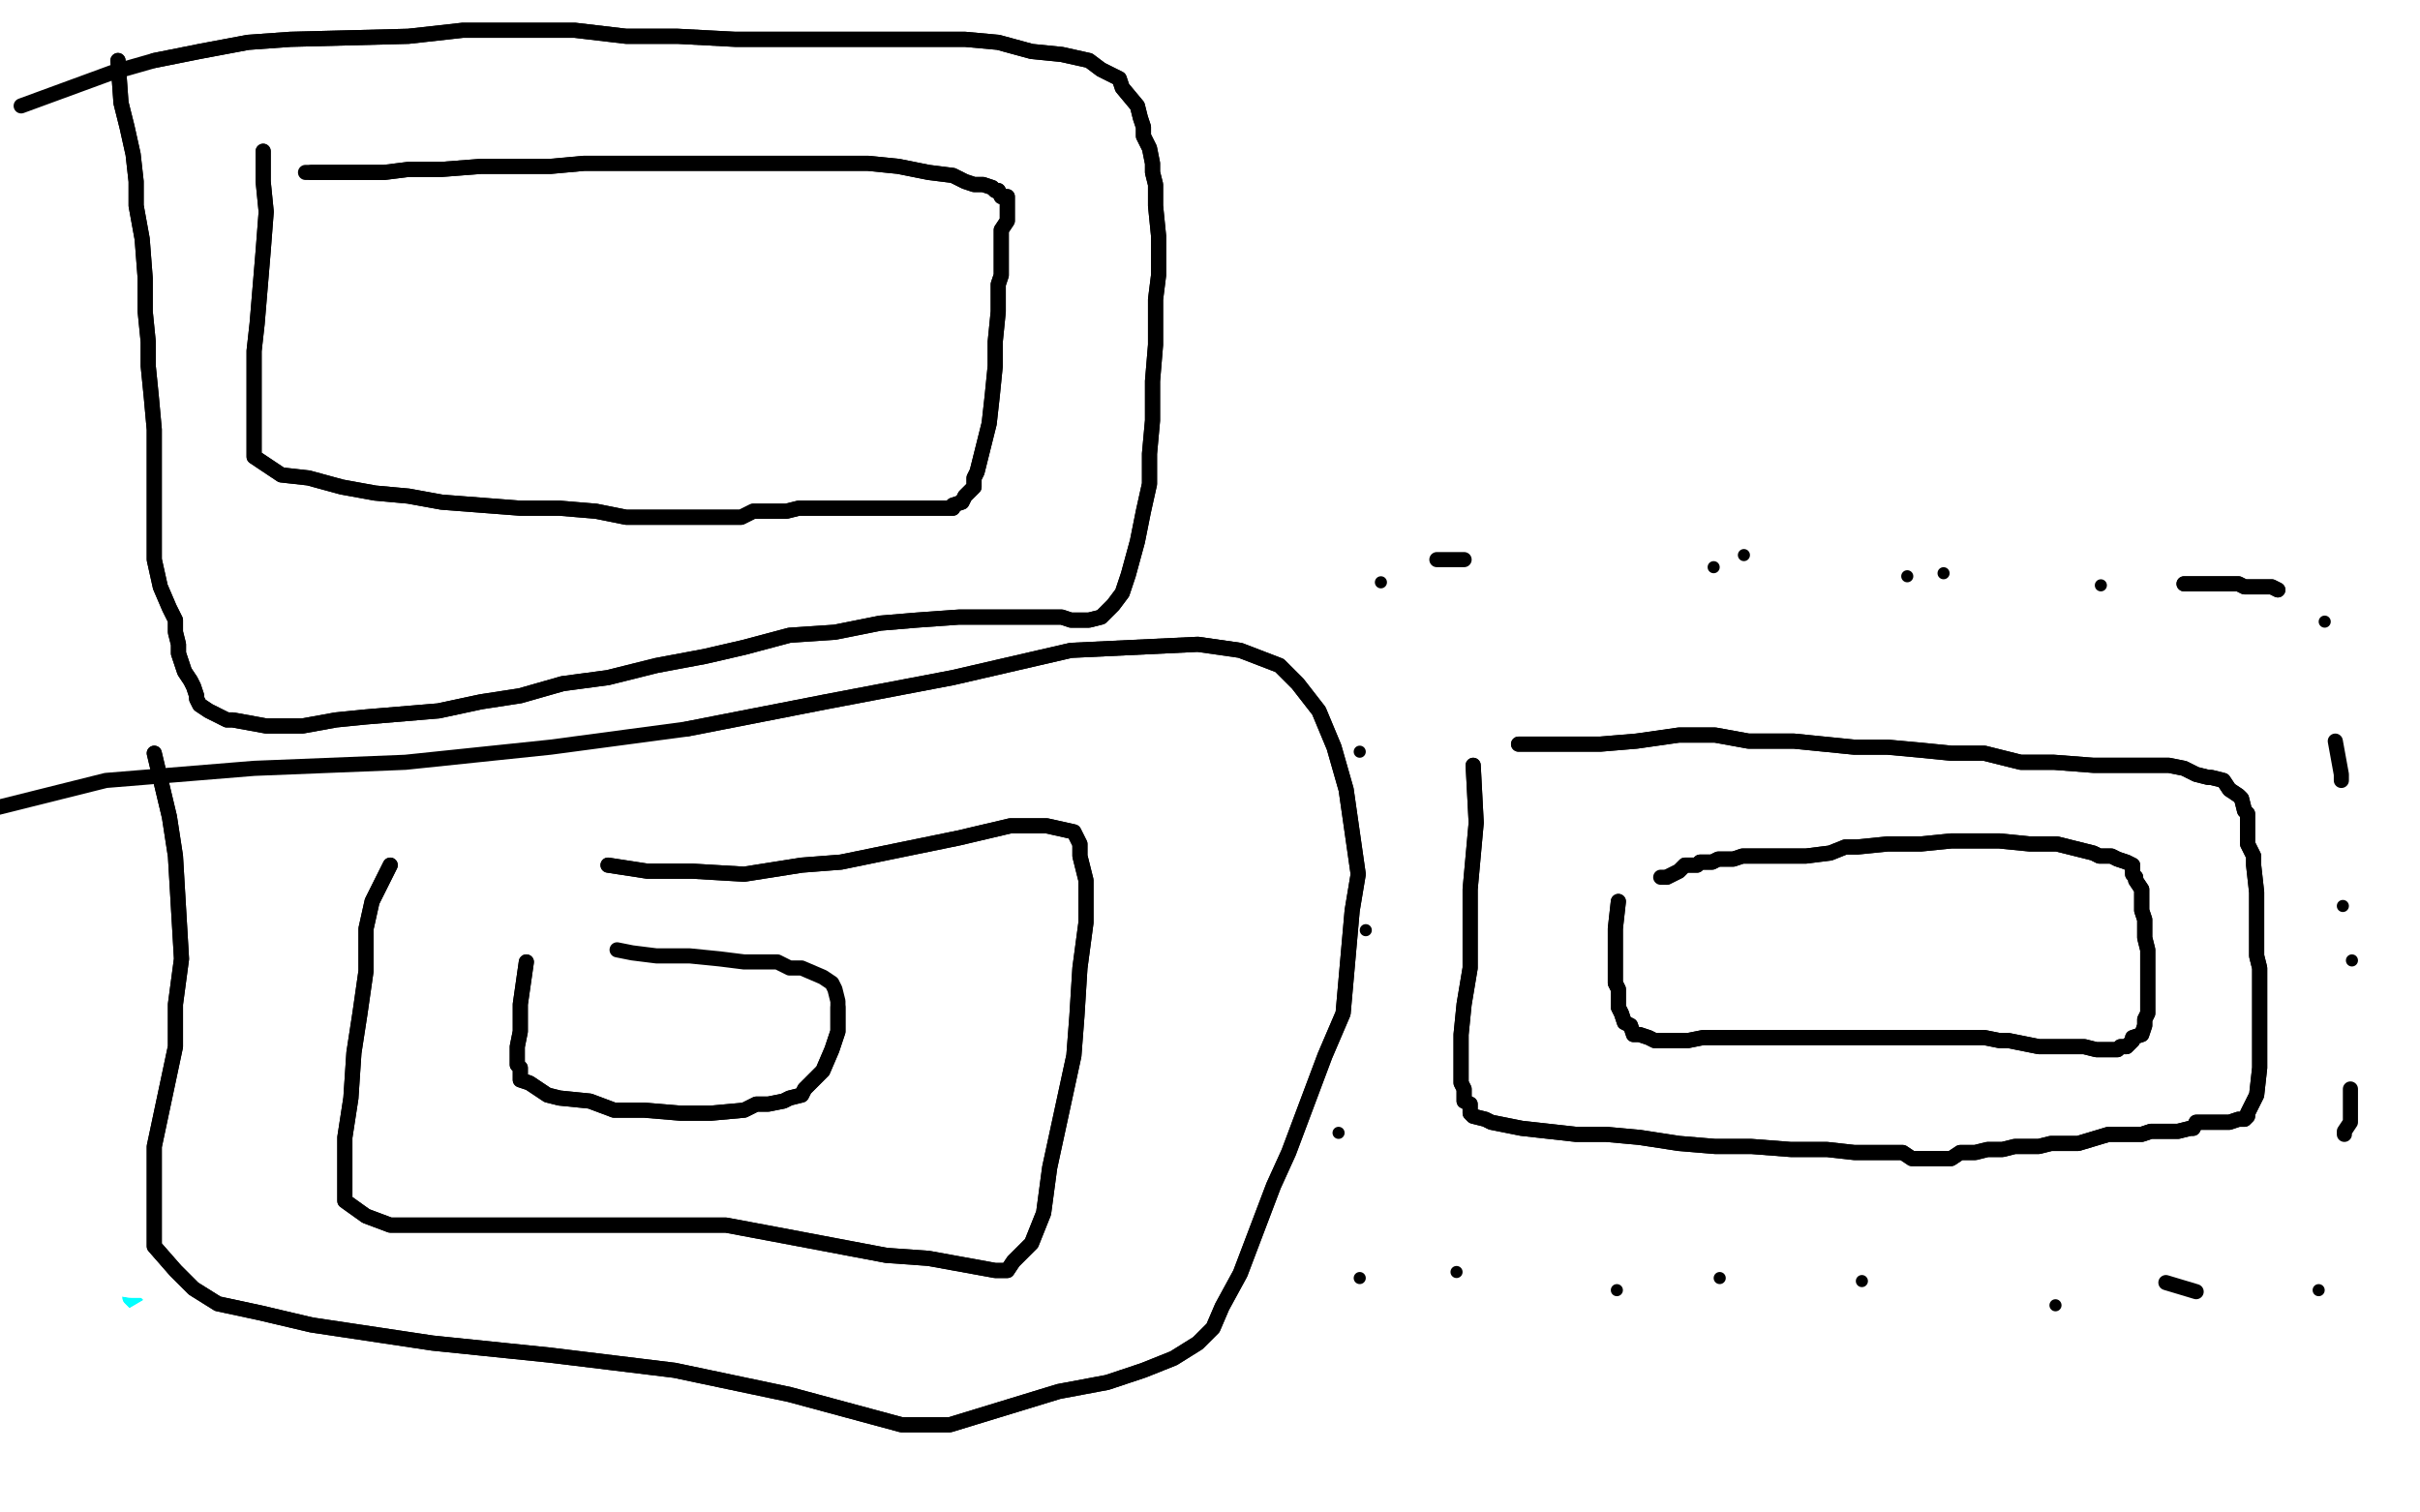 <?xml version="1.0" standalone="no"?>
<!DOCTYPE svg PUBLIC "-//W3C//DTD SVG 1.1//EN"
"http://www.w3.org/Graphics/SVG/1.1/DTD/svg11.dtd">

<svg width="800" height="500" version="1.1" xmlns="http://www.w3.org/2000/svg" xmlns:xlink="http://www.w3.org/1999/xlink" style="stroke-antialiasing: false"><desc>This SVG has been created on https://colorillo.com/</desc><rect x='0' y='0' width='800' height='500' style='fill: rgb(255,255,255); stroke-width:0' /><polyline points="82,143 84,377 84,377" style="fill: none; stroke: #03ffff; stroke-width: 5; stroke-linejoin: round; stroke-linecap: round; stroke-antialiasing: false; stroke-antialias: 0; opacity: 1.0"/>
<polyline points="89,382 101,382 101,382 106,382 106,382 112,382 112,382 126,382 126,382 139,382 139,382 151,382 151,382 168,382 168,382 182,382 182,382 198,383 198,383 214,385 229,387 245,387 260,388 274,390 287,391 301,393 306,394 312,394 327,394 342,394 356,394 360,394 366,394 381,394 387,394 393,396 398,396 404,396 410,396 413,394 418,394 421,394 423,394 424,394 427,394 429,393 430,391 432,388 435,385 435,380 435,366 435,354 435,341 435,330 435,316 437,302 437,288 437,276 437,263 437,251 437,238 438,227 440,213 443,204 443,199 445,195 446,190 446,185 448,181 448,178 449,174 449,171 449,168 451,165 451,162 452,159 452,157 452,154 452,153 452,151 452,150 452,148 452,146 452,145 451,143 448,143 446,142 443,142 440,140 435,140 432,139 427,139 420,139 406,139 393,139 379,139 365,140 352,140 335,142 318,143 303,143 288,145 276,146 262,148 246,148 231,148 218,150 212,150 198,151 193,151 189,153 181,153 168,153 156,153 150,153 143,153 137,153 132,153 126,151 123,151" style="fill: none; stroke: #03ffff; stroke-width: 5; stroke-linejoin: round; stroke-linecap: round; stroke-antialiasing: false; stroke-antialias: 0; opacity: 1.0"/>
<polyline points="89,382 101,382 101,382 106,382 106,382 112,382 112,382 126,382 126,382 139,382 139,382 151,382 151,382 168,382 168,382 182,382 182,382 198,383 214,385 229,387 245,387 260,388 274,390 287,391 301,393 306,394 312,394 327,394 342,394 356,394 360,394 366,394 381,394 387,394 393,396 398,396 404,396 410,396 413,394 418,394 421,394 423,394 424,394 427,394 429,393 430,391 432,388 435,385 435,380 435,366 435,354 435,341 435,330 435,316 437,302 437,288 437,276 437,263 437,251 437,238 438,227 440,213 443,204 443,199 445,195 446,190 446,185 448,181 448,178 449,174 449,171 449,168 451,165 451,162 452,159 452,157 452,154 452,153 452,151 452,150 452,148 452,146 452,145 451,143 448,143 446,142 443,142 440,140 435,140 432,139 427,139 420,139 406,139 393,139 379,139 365,140 352,140 335,142 318,143 303,143 288,145 276,146 262,148 246,148 231,148 218,150 212,150 198,151 193,151 189,153 181,153 168,153 156,153 150,153 143,153 137,153 132,153 126,151 123,151 118,151 115,150" style="fill: none; stroke: #03ffff; stroke-width: 5; stroke-linejoin: round; stroke-linecap: round; stroke-antialiasing: false; stroke-antialias: 0; opacity: 1.0"/>
<polyline points="93,217 106,206 106,206 118,196 118,196 129,187 129,187 140,179 140,179 150,173 150,173 151,171 151,171 154,170 154,170 153,181 148,192 142,204 134,213 125,223 118,231 117,232 115,235 115,237 118,235 129,227 156,199 168,190 181,181 190,174 195,171 198,171 192,185 173,215 165,231 148,263 142,274 137,284 136,288 139,290 150,282 189,254 220,221 245,192 256,185 265,181 267,179 267,181 259,195 235,229 206,266 181,293 173,302 164,312 157,319 154,321 157,321 170,309 206,274 237,246 268,226 278,218 287,212 292,210 293,212 293,213 276,251 249,287 226,321 203,349 196,357 193,358 193,360 203,349 232,318 268,279 298,249 309,238 315,232 317,229 318,229 318,231 315,242 309,257 301,271 293,284 293,287 292,290 293,288 307,279 340,256 348,251 352,249 356,251 359,263 356,279" style="fill: none; stroke: #03ffff; stroke-width: 5; stroke-linejoin: round; stroke-linecap: round; stroke-antialiasing: false; stroke-antialias: 0; opacity: 1.0"/>
<polyline points="93,217 106,206 106,206 118,196 118,196 129,187 129,187 140,179 140,179 150,173 150,173 151,171 151,171 154,170 153,181 148,192 142,204 134,213 125,223 118,231 117,232 115,235 115,237 118,235 129,227 156,199 168,190 181,181 190,174 195,171 198,171 192,185 173,215 165,231 148,263 142,274 137,284 136,288 139,290 150,282 189,254 220,221 245,192 256,185 265,181 267,179 267,181 259,195 235,229 206,266 181,293 173,302 164,312 157,319 154,321 157,321 170,309 206,274 237,246 268,226 278,218 287,212 292,210 293,212 293,213 276,251 249,287 226,321 203,349 196,357 193,358 193,360 203,349 232,318 268,279 298,249 309,238 315,232 317,229 318,229 318,231 315,242 309,257 301,271 293,284 293,287 292,290 293,288 307,279 340,256 348,251 352,249 356,251 359,263 356,279 345,326 340,343 340,355 342,358 373,335" style="fill: none; stroke: #03ffff; stroke-width: 5; stroke-linejoin: round; stroke-linecap: round; stroke-antialiasing: false; stroke-antialias: 0; opacity: 1.0"/>
<polyline points="40,84 39,101 39,101 40,115 40,115 40,129 40,129 40,146 40,146 42,167 42,167 42,187 42,187 43,234 47,251 47,268 47,285 48,304 47,323 47,340 47,354 47,368 45,383 43,397 42,410 42,416 42,421 43,424 43,429 47,433 47,436 54,443 64,446 78,449 93,452 111,452 136,454 189,452 214,452 268,452 288,452 343,452 365,450 420,446 441,443 484,433 501,429 516,422 530,415 540,408 548,401 555,391 560,376 565,358 574,312 577,291 580,242 580,221 580,201 579,181 579,160 572,142 568,126 557,115 546,106 532,101 515,98 496,97 476,97 452,95 398,98 379,98 327,101 309,103 285,104 231,109 210,111 185,111 134,111 114,107 93,104 73,101" style="fill: none; stroke: #03ffff; stroke-width: 5; stroke-linejoin: round; stroke-linecap: round; stroke-antialiasing: false; stroke-antialias: 0; opacity: 1.0"/>
<polyline points="40,84 39,101 39,101 40,115 40,115 40,129 40,129 40,146 40,146 42,167 42,167 42,187 43,234 47,251 47,268 47,285 48,304 47,323 47,340 47,354 47,368 45,383 43,397 42,410 42,416 42,421 43,424 43,429 47,433 47,436 54,443 64,446 78,449 93,452 111,452 136,454 189,452 214,452 268,452 288,452 343,452 365,450 420,446 441,443 484,433 501,429 516,422 530,415 540,408 548,401 555,391 560,376 565,358 574,312 577,291 580,242 580,221 580,201 579,181 579,160 572,142 568,126 557,115 546,106 532,101 515,98 496,97 476,97 452,95 398,98 379,98 327,101 309,103 285,104 231,109 210,111 185,111 134,111 114,107 93,104 73,101 54,97" style="fill: none; stroke: #03ffff; stroke-width: 5; stroke-linejoin: round; stroke-linecap: round; stroke-antialiasing: false; stroke-antialias: 0; opacity: 1.0"/>
<polyline points="6,313 6,319 6,319 6,325 6,325 5,331 5,331 5,338 5,338 5,345 5,345 5,359 5,359 6,364 6,369 6,374 6,379 6,384 7,389 8,392 8,393 8,395 8,396 8,397 8,398 8,399 9,400 9,401" style="fill: none; stroke: #03ffff; stroke-width: 30; stroke-linejoin: round; stroke-linecap: round; stroke-antialiasing: false; stroke-antialias: 0; opacity: 1.0"/>
<polyline points="6,313 6,319 6,319 6,325 6,325 5,331 5,331 5,338 5,338 5,345 5,345 5,359 6,364 6,369 6,374 6,379 6,384 7,389 8,392 8,393 8,395 8,396 8,397 8,398 8,399 9,400 9,401 9,402 9,403" style="fill: none; stroke: #03ffff; stroke-width: 30; stroke-linejoin: round; stroke-linecap: round; stroke-antialiasing: false; stroke-antialias: 0; opacity: 1.0"/>
<polyline points="86,216 89,212 89,212 152,168 152,168 89,212 89,212 152,168 152,168 91,211 91,211 149,169 149,169 91,211 91,211 149,169 149,169 93,208 93,208 148,169 148,169 93,208 93,208 148,169 148,169 94,208 94,208 146,169 146,169 94,208 94,208 146,169 146,169" style="fill: none; stroke: #03ffff; stroke-width: 30; stroke-linejoin: round; stroke-linecap: round; stroke-antialiasing: false; stroke-antialias: 0; opacity: 1.0"/>
<polyline points="409,194 399,194 399,194 140,235 140,235 399,194 399,194 140,235 140,235 390,193 390,193 140,235 140,235 383,192 383,192 140,235 140,235 380,192 380,192 140,235 140,235 376,192 376,192 141,235 141,235 376,192 376,192 141,235 141,235 372,192 372,192 141,235 141,235 369,191 369,191 142,234 142,234 369,191 369,191 142,234 142,234 366,191 366,191 142,234 142,234 363,191 363,191 142,234 142,234 361,191 361,191 143,233 143,233 361,191 361,191 143,233 143,233 358,191 144,233 358,191 144,233 356,191 144,232 356,191 144,232 353,191 145,232 353,191 145,232 351,191 146,231 351,191 146,231 348,191 148,229 348,191 148,229 346,191 149,229 346,191 149,229 342,191 149,229 340,191 149,228 340,191 149,228 337,191 149,227 337,191 149,227 334,192 150,227 334,192 150,227 331,192 151,227 331,192 151,227 328,192 153,226 328,192 153,226 326,192 153,226 322,192 154,225 322,192 154,225 319,193 156,225 319,193 156,225" style="fill: none; stroke: #ffffff; stroke-width: 30; stroke-linejoin: round; stroke-linecap: round; stroke-antialiasing: false; stroke-antialias: 0; opacity: 1.0"/>
<polyline points="409,194 399,194 399,194 140,235 140,235 399,194 399,194 140,235 140,235 390,193 390,193 140,235 140,235 383,192 383,192 140,235 140,235 380,192 380,192 140,235 140,235 376,192 376,192 141,235 141,235 376,192 376,192 141,235 141,235 372,192 372,192 141,235 141,235 369,191 369,191 142,234 142,234 369,191 369,191 142,234 142,234 366,191 366,191 142,234 142,234 363,191 363,191 142,234 142,234 361,191 361,191 143,233 143,233 361,191 361,191 143,233 358,191 144,233 358,191 144,233 356,191 144,232 356,191 144,232 353,191 145,232 353,191 145,232 351,191 146,231 351,191 146,231 348,191 148,229 348,191 148,229 346,191 149,229 346,191 149,229 342,191 149,229 340,191 149,228 340,191 149,228 337,191 149,227 337,191 149,227 334,192 150,227 334,192 150,227 331,192 151,227 331,192 151,227 328,192 153,226 328,192 153,226 326,192 153,226 322,192 154,225 322,192 154,225 319,193 156,225 319,193 156,225 317,193 159,224 317,193 159,224 314,193 164,224 314,193 164,224 312,193 167,224 312,193 167,224 309,193 170,223 309,193 170,223 307,194 174,223 307,194 174,223" style="fill: none; stroke: #ffffff; stroke-width: 30; stroke-linejoin: round; stroke-linecap: round; stroke-antialiasing: false; stroke-antialias: 0; opacity: 1.0"/>
<polyline points="405,201 390,200 390,200 357,205 357,205 321,214 321,214 284,229 284,229 247,243 247,243 216,260 216,260 189,275 189,275 179,281 179,281 174,287 174,287 173,289 173,289 181,290 223,281 336,253 362,247 389,241 396,240 398,240 392,245 357,264 261,308 237,320 210,333 203,339 198,342 199,342 239,327 352,291 387,281 423,271 434,269 436,270 429,276 342,322 308,336 220,380 213,383 209,388 239,386 365,353 413,344 524,324 525,323 527,324 526,324 499,339 406,380 376,391 339,407 313,420 307,423 347,417 470,390 505,383 541,378 552,376 555,376 555,377 531,389 490,408 448,427 416,445 408,452 403,457 406,458 454,450 569,429 598,426 606,424 609,423 610,424 583,431 541,441 449,476 441,480 433,483 430,484 463,468 560,430 569,427 582,424 589,421 588,420 574,421 527,430 482,441 446,457 436,461 430,464 431,462 517,418 548,403 630,360 630,358 631,355 631,353 631,351 630,348 623,346 611,346 583,350 572,353 549,365 541,371 535,377 529,382 524,388 524,390 522,391 522,392 529,388 549,372 566,355 584,338 596,319 599,312 603,301 603,290 603,279 602,267 595,243 593,235 589,225 587,214 583,204 581,194 578,183 575,175 573,167 570,159 568,152 564,146 561,141 557,136 553,131 547,127 539,122 533,119 524,117 512,115 501,113 488,111 458,109 446,109 433,110 401,112 389,113 376,114 346,118 333,119 303,123 293,125 278,127 248,130 237,132 223,134 193,136 182,137 170,138 157,138 144,137 131,136 119,134 107,132 95,130 85,126 75,122 65,119 59,116 55,113 52,113 51,111 50,110 49,110 48,111 48,113 48,121 49,132 50,143 53,171 55,180 56,193 58,221 58,232 58,246 57,260 56,288 56,299 55,311 52,322 51,334 45,359 43,368 41,378 38,387 36,395 32,403 30,408 29,410 27,412 26,412 24,411 20,406 17,397 16,385 14,373 12,360 11,348 9,337 7,329 6,323 6,321 6,320 6,321 5,324 4,332 3,344 2,356 1,386 1,397 1,406 1,413 1,416 1,417 1,418 1,417 0,409 0,397 0,368 -1,353 -1,324 -1,314 -1,303 -1,295 -1,292 -1,290 -2,293 -3,302 -3,315 -6,346 -7,358 -7,372 -7,385 -7,398 -5,408 -4,414 -4,417 -3,418 -3,419 -1,412 1,401 12,370 21,341 26,314 30,287 32,275 36,244 38,233 42,205 44,194 47,183 55,157 65,137 69,130 71,124 71,121 71,119 69,119 65,119 57,120 50,121 46,121 45,121 43,120 46,115 49,104 52,94 55,89 51,93 44,101 28,121 23,127 22,129 22,130 28,127 51,113 74,96 82,90 89,84 90,84 86,90 61,117 35,140 15,159 9,165 5,170 5,171 11,167 45,144 80,119 152,62 154,61 154,60 155,59 154,60 133,78 100,98 65,121 30,141 6,153 -1,156 -3,156 -3,155 16,130 40,97 65,72 72,65 78,61 79,60 76,61 52,84 23,107 -1,128 -7,136 -12,140 -13,141 -8,135 20,114 51,84 75,65 81,61 84,60 84,59 78,65 53,90 27,116 9,137 4,144 3,146 6,147 42,135 88,118 179,69 187,65 195,61 199,61 200,63 188,87 159,117 88,178 69,193 51,208 46,213 45,214 46,213 78,187 169,116 195,96 227,72 248,58 253,55 229,76 154,130 128,149 92,175 64,197 48,211 46,212 70,190 145,130 169,114 197,88 217,71 219,69 197,90 124,144 95,159 65,179 46,194 41,198 40,198 46,190 126,124 154,106 220,48 223,47 225,47 226,47 220,51 152,108 125,127 51,178 44,183 26,197 23,198 22,198 39,180 112,122 140,104 210,49 217,48 220,47 223,47 223,48 199,74 125,139 101,159 71,185 48,209 42,217 39,222 41,221 82,203 183,142 211,124 246,104 272,87 278,83 278,84 261,101 189,154 163,173 126,197 91,222 71,236 70,237 102,212 200,143 234,120 324,55 332,53 340,51 342,51 342,53 312,81 218,151 186,173 100,235 80,249 62,263 58,266 57,266 62,262 135,201 167,179 273,113 306,94 339,74 361,63 364,62 363,63 334,88 238,153 203,176 106,241 85,256 65,273 60,278 59,279 65,274 144,215 176,193 285,128 315,113 351,90 376,72 382,69 383,69 376,78 296,138 263,159 159,225 128,246 56,301 52,306 48,311 47,312 49,312 80,289 179,222 214,198 317,136 347,120 376,100 396,84 398,83 399,83 391,90 307,148 275,170 179,237 147,260 114,287 86,310 78,317 73,322 100,299 183,236 212,212 304,150 330,133 361,116 386,101 391,98 384,105 296,166 219,216 186,240 96,311 78,327 71,335 65,341 65,342 89,327 183,264 219,239 336,170 368,152 406,132 432,119 438,116 439,116 430,121 342,173 304,193 198,260 168,281 90,341 83,346 75,353 69,358 68,358 87,345 168,285 244,236 279,212 386,150 412,133 443,117 466,105 471,102 472,102 466,107 387,154 352,175 247,242 211,265 115,337 94,356 68,376 60,382 56,386 55,386 76,366 157,299 238,249 272,226 374,159 401,145 434,127 457,116 463,113 457,119 377,170 344,190 244,255 213,278 131,344 113,359 95,375 90,380 90,382 96,377 179,324 212,299 317,227 352,206 445,150 464,138 485,124 490,121 493,120 474,136 436,159 336,220 304,241 218,304 199,323 175,346 154,365 149,371 147,372 148,373 175,354 256,295 288,272 378,213 406,198 436,178 463,162 470,157 473,156 466,162 388,217 357,237 266,300 239,322 209,352 178,377 159,396 155,400 165,395 250,336 282,313 379,246 411,226 492,173 499,168 506,163 511,159 513,159 511,160 479,182 386,245 352,266 260,329 234,349 199,374 174,399 157,415 155,417 155,418 178,406 253,349 283,328 372,268 403,252 436,229 467,209 475,205 481,201 475,206 397,258 367,278 276,344 248,365 218,390 189,414 171,432 167,437 177,432 262,377 296,354 392,293 419,278 453,260 480,244 489,240 492,240 493,240 477,258 444,284 357,351 336,368 315,386 308,394 304,400 332,387 371,364 455,315 461,310 470,307 477,304 478,304 473,310 448,332 417,359 387,382 365,398 359,403 358,403 362,399 430,341 455,323 490,301 517,283 524,277 529,274 505,289 470,313 432,336 401,359 382,374 378,378 389,374 430,357 475,341 515,325 544,317 553,316 555,317 557,320 553,328 537,351 529,358 523,365 519,370 517,371 521,366 538,350 553,331 567,315 573,308 581,301 594,282 599,275 601,266 605,257 612,232 614,223 619,197 621,186 622,176 623,163 623,151 623,142 623,139 623,136 621,137 617,144 613,153 602,178 593,204 584,229 577,252 573,263 569,287 567,295 565,304 564,307 564,310 564,311 564,309 565,298 567,287 570,259 572,246 573,235 574,223 575,211 576,203 576,200 577,199 577,198 577,200 577,210 576,223 571,255 565,280 562,292 558,302 555,311 553,317 552,319 552,316 558,289 565,262 569,235 571,223 571,210 569,198 567,187 563,178 556,171 549,165 539,159 530,154 520,149 497,138 488,133 479,129 455,119 447,115 438,111 428,107 420,102 413,99 407,96 406,95 408,95 419,97 446,104 472,113 497,123 521,136 541,148 549,154 569,172 576,179 583,186 589,193 594,199 595,201 597,203 595,203 590,197 583,190 566,173 558,165 537,148 519,132 500,119 493,115 485,108 479,102 475,95 471,91 471,90 476,87 484,87 495,90 524,98 548,108 572,119 596,131 603,136 611,142 618,149 622,154 625,159 626,160 626,162 622,162 610,159 586,149 568,135 560,129 542,116 534,110 527,104 518,99 509,95 503,92 500,92 498,92 497,92 498,94 502,100 509,107 527,127 540,145 544,155 547,182 541,208 526,235 505,264 479,291 450,316 424,338 397,358 371,374 344,385 320,393 292,398 278,400 239,403 202,406 169,409 134,412 103,416 89,417 77,417 67,417 64,417 62,416 68,410 97,391 127,372 159,357 182,348 189,345 191,345 192,345 186,349 157,366 121,383 86,400 58,412 49,414 46,414 44,414 47,409 80,386 119,365 159,352 187,345 190,345 193,346 189,353 161,376 126,401 46,448 40,455 22,470 16,473 15,474 16,472 50,452 143,410 175,400 220,391 268,386 307,385 319,385 327,387 329,388 329,390 304,402 269,413 228,423 184,433 142,441 101,449 70,458 60,461 53,464 51,464 59,461 99,453 149,446 208,441 268,439 328,437 383,434 426,432 442,431 453,429 460,429 462,429 429,432 386,436 334,443 222,470 195,479 163,489 132,495 122,496 119,496 118,497 119,497 157,497 207,495 263,492 325,489 382,487 430,487 465,486 475,485 478,484 479,484 466,482 423,479 373,478 320,481 266,485 213,490 171,494 136,496 125,496 118,498 115,498 118,498 161,487 277,449 313,444 361,438 407,432 436,428 443,426 445,425 436,423" style="fill: none; stroke: #ffffff; stroke-width: 30; stroke-linejoin: round; stroke-linecap: round; stroke-antialiasing: false; stroke-antialias: 0; opacity: 1.0"/>
<polyline points="405,201 390,200 390,200 357,205 357,205 321,214 321,214 284,229 284,229 247,243 247,243 216,260 216,260 189,275 189,275 179,281 179,281 174,287 174,287 173,289 181,290 223,281 336,253 362,247 389,241 396,240 398,240 392,245 357,264 261,308 237,320 210,333 203,339 198,342 199,342 239,327 352,291 387,281 423,271 434,269 436,270 429,276 342,322 308,336 220,380 213,383 209,388 239,386 365,353 413,344 524,324 525,323 527,324 526,324 499,339 406,380 376,391 339,407 313,420 307,423 347,417 470,390 505,383 541,378 552,376 555,376 555,377 531,389 490,408 448,427 416,445 408,452 403,457 406,458 454,450 569,429 598,426 606,424 609,423 610,424 583,431 541,441 449,476 441,480 433,483 430,484 463,468 560,430 569,427 582,424 589,421 588,420 574,421 527,430 482,441 446,457 436,461 430,464 431,462 517,418 548,403 630,360 630,358 631,355 631,353 631,351 630,348 623,346 611,346 583,350 572,353 549,365 541,371 535,377 529,382 524,388 524,390 522,391 522,392 529,388 549,372 566,355 584,338 596,319 599,312 603,301 603,290 603,279 602,267 595,243 593,235 589,225 587,214 583,204 581,194 578,183 575,175 573,167 570,159 568,152 564,146 561,141 557,136 553,131 547,127 539,122 533,119 524,117 512,115 501,113 488,111 458,109 446,109 433,110 401,112 389,113 376,114 346,118 333,119 303,123 293,125 278,127 248,130 237,132 223,134 193,136 182,137 170,138 157,138 144,137 131,136 119,134 107,132 95,130 85,126 75,122 65,119 59,116 55,113 52,113 51,111 50,110 49,110 48,111 48,113 48,121 49,132 50,143 53,171 55,180 56,193 58,221 58,232 58,246 57,260 56,288 56,299 55,311 52,322 51,334 45,359 43,368 41,378 38,387 36,395 32,403 30,408 29,410 27,412 26,412 24,411 20,406 17,397 16,385 14,373 12,360 11,348 9,337 7,329 6,323 6,321 6,320 6,321 5,324 4,332 3,344 2,356 1,386 1,397 1,406 1,413 1,416 1,417 1,418 1,417 0,409 0,397 0,368 -1,353 -1,324 -1,314 -1,303 -1,295 -1,292 -1,290 -2,293 -3,302 -3,315 -6,346 -7,358 -7,372 -7,385 -7,398 -5,408 -4,414 -4,417 -3,418 -3,419 -1,412 1,401 12,370 21,341 26,314 30,287 32,275 36,244 38,233 42,205 44,194 47,183 55,157 65,137 69,130 71,124 71,121 71,119 69,119 65,119 57,120 50,121 46,121 45,121 43,120 46,115 49,104 52,94 55,89 51,93 44,101 28,121 23,127 22,129 22,130 28,127 51,113 74,96 82,90 89,84 90,84 86,90 61,117 35,140 15,159 9,165 5,170 5,171 11,167 45,144 80,119 152,62 154,61 154,60 155,59 154,60 133,78 100,98 65,121 30,141 6,153 -1,156 -3,156 -3,155 16,130 40,97 65,72 72,65 78,61 79,60 76,61 52,84 23,107 -1,128 -7,136 -12,140 -13,141 -8,135 20,114 51,84 75,65 81,61 84,60 84,59 78,65 53,90 27,116 9,137 4,144 3,146 6,147 42,135 88,118 179,69 187,65 195,61 199,61 200,63 188,87 159,117 88,178 69,193 51,208 46,213 45,214 46,213 78,187 169,116 195,96 227,72 248,58 253,55 229,76 154,130 128,149 92,175 64,197 48,211 46,212 70,190 145,130 169,114 197,88 217,71 219,69 197,90 124,144 95,159 65,179 46,194 41,198 40,198 46,190 126,124 154,106 220,48 223,47 225,47 226,47 220,51 152,108 125,127 51,178 44,183 26,197 23,198 22,198 39,180 112,122 140,104 210,49 217,48 220,47 223,47 223,48 199,74 125,139 101,159 71,185 48,209 42,217 39,222 41,221 82,203 183,142 211,124 246,104 272,87 278,83 278,84 261,101 189,154 163,173 126,197 91,222 71,236 70,237 102,212 200,143 234,120 324,55 332,53 340,51 342,51 342,53 312,81 218,151 186,173 100,235 80,249 62,263 58,266 57,266 62,262 135,201 167,179 273,113 306,94 339,74 361,63 364,62 363,63 334,88 238,153 203,176 106,241 85,256 65,273 60,278 59,279 65,274 144,215 176,193 285,128 315,113 351,90 376,72 382,69 383,69 376,78 296,138 263,159 159,225 128,246 56,301 52,306 48,311 47,312 49,312 80,289 179,222 214,198 317,136 347,120 376,100 396,84 398,83 399,83 391,90 307,148 275,170 179,237 147,260 114,287 86,310 78,317 73,322 100,299 183,236 212,212 304,150 330,133 361,116 386,101 391,98 384,105 296,166 219,216 186,240 96,311 78,327 71,335 65,341 65,342 89,327 183,264 219,239 336,170 368,152 406,132 432,119 438,116 439,116 430,121 342,173 304,193 198,260 168,281 90,341 83,346 75,353 69,358 68,358 87,345 168,285 244,236 279,212 386,150 412,133 443,117 466,105 471,102 472,102 466,107 387,154 352,175 247,242 211,265 115,337 94,356 68,376 60,382 56,386 55,386 76,366 157,299 238,249 272,226 374,159 401,145 434,127 457,116 463,113 457,119 377,170 344,190 244,255 213,278 131,344 113,359 95,375 90,380 90,382 96,377 179,324 212,299 317,227 352,206 445,150 464,138 485,124 490,121 493,120 474,136 436,159 336,220 304,241 218,304 199,323 175,346 154,365 149,371 147,372 148,373 175,354 256,295 288,272 378,213 406,198 436,178 463,162 470,157 473,156 466,162 388,217 357,237 266,300 239,322 209,352 178,377 159,396 155,400 165,395 250,336 282,313 379,246 411,226 492,173 499,168 506,163 511,159 513,159 511,160 479,182 386,245 352,266 260,329 234,349 199,374 174,399 157,415 155,417 155,418 178,406 253,349 283,328 372,268 403,252 436,229 467,209 475,205 481,201 475,206 397,258 367,278 276,344 248,365 218,390 189,414 171,432 167,437 177,432 262,377 296,354 392,293 419,278 453,260 480,244 489,240 492,240 493,240 477,258 444,284 357,351 336,368 315,386 308,394 304,400 332,387 371,364 455,315 461,310 470,307 477,304 478,304 473,310 448,332 417,359 387,382 365,398 359,403 358,403 362,399 430,341 455,323 490,301 517,283 524,277 529,274 505,289 470,313 432,336 401,359 382,374 378,378 389,374 430,357 475,341 515,325 544,317 553,316 555,317 557,320 553,328 537,351 529,358 523,365 519,370 517,371 521,366 538,350 553,331 567,315 573,308 581,301 594,282 599,275 601,266 605,257 612,232 614,223 619,197 621,186 622,176 623,163 623,151 623,142 623,139 623,136 621,137 617,144 613,153 602,178 593,204 584,229 577,252 573,263 569,287 567,295 565,304 564,307 564,310 564,311 564,309 565,298 567,287 570,259 572,246 573,235 574,223 575,211 576,203 576,200 577,199 577,198 577,200 577,210 576,223 571,255 565,280 562,292 558,302 555,311 553,317 552,319 552,316 558,289 565,262 569,235 571,223 571,210 569,198 567,187 563,178 556,171 549,165 539,159 530,154 520,149 497,138 488,133 479,129 455,119 447,115 438,111 428,107 420,102 413,99 407,96 406,95 408,95 419,97 446,104 472,113 497,123 521,136 541,148 549,154 569,172 576,179 583,186 589,193 594,199 595,201 597,203 595,203 590,197 583,190 566,173 558,165 537,148 519,132 500,119 493,115 485,108 479,102 475,95 471,91 471,90 476,87 484,87 495,90 524,98 548,108 572,119 596,131 603,136 611,142 618,149 622,154 625,159 626,160 626,162 622,162 610,159 586,149 568,135 560,129 542,116 534,110 527,104 518,99 509,95 503,92 500,92 498,92 497,92 498,94 502,100 509,107 527,127 540,145 544,155 547,182 541,208 526,235 505,264 479,291 450,316 424,338 397,358 371,374 344,385 320,393 292,398 278,400 239,403 202,406 169,409 134,412 103,416 89,417 77,417 67,417 64,417 62,416 68,410 97,391 127,372 159,357 182,348 189,345 191,345 192,345 186,349 157,366 121,383 86,400 58,412 49,414 46,414 44,414 47,409 80,386 119,365 159,352 187,345 190,345 193,346 189,353 161,376 126,401 46,448 40,455 22,470 16,473 15,474 16,472 50,452 143,410 175,400 220,391 268,386 307,385 319,385 327,387 329,388 329,390 304,402 269,413 228,423 184,433 142,441 101,449 70,458 60,461 53,464 51,464 59,461 99,453 149,446 208,441 268,439 328,437 383,434 426,432 442,431 453,429 460,429 462,429 429,432 386,436 334,443 222,470 195,479 163,489 132,495 122,496 119,496 118,497 119,497 157,497 207,495 263,492 325,489 382,487 430,487 465,486 475,485 478,484 479,484 466,482 423,479 373,478 320,481 266,485 213,490 171,494 136,496 125,496 118,498 115,498 118,498 161,487 277,449 313,444 361,438 407,432 436,428 443,426 445,425 436,423 394,421 341,423 215,435 181,439 138,446 93,458 60,470" style="fill: none; stroke: #ffffff; stroke-width: 30; stroke-linejoin: round; stroke-linecap: round; stroke-antialiasing: false; stroke-antialias: 0; opacity: 1.0"/>
<polyline points="102,338 102,326 102,326 102,315 102,315 102,303 102,303 109,274 109,274 113,262 113,262 120,233 120,233 121,221 121,221 124,208 124,208 126,196 126,196 133,166 133,166" style="fill: none; stroke: #000000; stroke-width: 5; stroke-linejoin: round; stroke-linecap: round; stroke-antialiasing: false; stroke-antialias: 0; opacity: 1.0"/>
<polyline points="153,161 156,193 159,207 159,223 161,258 161,272 161,290 162,303 163,317 167,329" style="fill: none; stroke: #000000; stroke-width: 5; stroke-linejoin: round; stroke-linecap: round; stroke-antialiasing: false; stroke-antialias: 0; opacity: 1.0"/>
<polyline points="133,166 137,155 138,146 141,139 143,137 144,135 145,134 149,140 151,148 153,161" style="fill: none; stroke: #000000; stroke-width: 5; stroke-linejoin: round; stroke-linecap: round; stroke-antialiasing: false; stroke-antialias: 0; opacity: 1.0"/>
<polyline points="167,329 171,338 175,344 177,345 179,345 186,339 194,329 208,303 225,276 238,252 244,240 255,212 261,201 267,190 271,179 275,169 278,162 278,159 279,157" style="fill: none; stroke: #000000; stroke-width: 5; stroke-linejoin: round; stroke-linecap: round; stroke-antialiasing: false; stroke-antialias: 0; opacity: 1.0"/>
<polyline points="102,338 102,326 102,326 102,315 102,315 102,303 102,303 109,274 109,274 113,262 113,262 120,233 120,233 121,221 121,221 124,208 124,208 126,196 126,196 133,166 137,155 138,146 141,139 143,137 144,135 145,134 149,140 151,148 153,161 156,193 159,207 159,223 161,258 161,272 161,290 162,303 163,317 167,329 171,338 175,344 177,345 179,345 186,339 194,329 208,303 225,276 238,252 244,240 255,212 261,201 267,190 271,179 275,169 278,162 278,159 279,157 280,155" style="fill: none; stroke: #000000; stroke-width: 5; stroke-linejoin: round; stroke-linecap: round; stroke-antialiasing: false; stroke-antialias: 0; opacity: 1.0"/>
<polyline points="340,123 337,143 337,143 334,155 334,155 325,190 325,190 317,217 317,217 307,245 307,245 302,255 302,255 298,268 298,268 288,297 288,297 286,307 284,315 284,318" style="fill: none; stroke: #000000; stroke-width: 5; stroke-linejoin: round; stroke-linecap: round; stroke-antialiasing: false; stroke-antialias: 0; opacity: 1.0"/>
<polyline points="340,123 337,143 337,143 334,155 334,155 325,190 325,190 317,217 317,217 307,245 307,245 302,255 302,255 298,268 298,268 288,297 288,297 286,307 286,307" style="fill: none; stroke: #000000; stroke-width: 5; stroke-linejoin: round; stroke-linecap: round; stroke-antialiasing: false; stroke-antialias: 0; opacity: 1.0"/>
<polyline points="500,136 484,138 484,138 472,144 472,144 448,159 448,159 429,176 429,176 410,197 410,197 393,217 393,217 380,241 380,241 375,252 375,252 369,262 369,262 367,275 367,286 368,299 372,307 378,314 388,317 400,315 428,305 437,300" style="fill: none; stroke: #000000; stroke-width: 5; stroke-linejoin: round; stroke-linecap: round; stroke-antialiasing: false; stroke-antialias: 0; opacity: 1.0"/>
<polyline points="500,136 484,138 484,138 472,144 472,144 448,159 448,159 429,176 429,176 410,197 410,197 393,217 393,217 380,241 380,241 375,252 375,252 369,262 367,275 367,286 368,299 372,307 378,314 388,317 400,315 428,305 437,300 447,294" style="fill: none; stroke: #000000; stroke-width: 5; stroke-linejoin: round; stroke-linecap: round; stroke-antialiasing: false; stroke-antialias: 0; opacity: 1.0"/>
<polyline points="618,142 608,147 608,147 599,153 599,153 576,173 576,173 555,193 555,193 539,214 539,214 532,223 532,223 521,247 521,247 517,256 517,256 515,266 515,266 515,276 515,276 518,285 524,293 533,300 546,302 559,300 590,291 613,276 630,255 637,245 650,214 654,201 656,186 655,171 653,158" style="fill: none; stroke: #000000; stroke-width: 5; stroke-linejoin: round; stroke-linecap: round; stroke-antialiasing: false; stroke-antialias: 0; opacity: 1.0"/>
<polyline points="618,142 608,147 608,147 599,153 599,153 576,173 576,173 555,193 555,193 539,214 539,214 532,223 532,223 521,247 521,247 517,256 517,256 515,266 515,266 515,276 518,285 524,293 533,300 546,302 559,300 590,291 613,276 630,255 637,245 650,214 654,201 656,186 655,171 653,158 646,147 621,135 590,143" style="fill: none; stroke: #000000; stroke-width: 5; stroke-linejoin: round; stroke-linecap: round; stroke-antialiasing: false; stroke-antialias: 0; opacity: 1.0"/>
<polyline points="107,392 116,392 116,392 128,391 128,391 144,391 144,391 162,390 162,390 208,388 208,388 252,386 252,386 295,385 295,385 344,382 344,382 395,378 445,375 492,369 536,365 578,364 594,364 613,363 630,365 645,365 656,368 665,369 669,369 671,370 673,370 677,371" style="fill: none; stroke: #000000; stroke-width: 5; stroke-linejoin: round; stroke-linecap: round; stroke-antialiasing: false; stroke-antialias: 0; opacity: 1.0"/>
<polyline points="107,392 116,392 116,392 128,391 128,391 144,391 144,391 162,390 162,390 208,388 208,388 252,386 252,386 295,385 295,385 344,382 395,378 445,375 492,369 536,365 578,364 594,364 613,363 630,365 645,365 656,368 665,369 669,369 671,370 673,370 677,371" style="fill: none; stroke: #000000; stroke-width: 5; stroke-linejoin: round; stroke-linecap: round; stroke-antialiasing: false; stroke-antialias: 0; opacity: 1.0"/>
<polyline points="565,214 568,223 568,223 569,224 569,224 569,225 569,225" style="fill: none; stroke: #000000; stroke-width: 5; stroke-linejoin: round; stroke-linecap: round; stroke-antialiasing: false; stroke-antialias: 0; opacity: 1.0"/>
<polyline points="591,194 594,205 594,205 594,207 594,207 595,209 595,209 596,212 596,212 596,214 596,214 598,216 598,216" style="fill: none; stroke: #000000; stroke-width: 5; stroke-linejoin: round; stroke-linecap: round; stroke-antialiasing: false; stroke-antialias: 0; opacity: 1.0"/>
<polyline points="561,269 570,269 570,269 573,269 573,269 577,268 577,268 579,267 579,267 585,262 585,262 591,258 591,258 596,251 596,251 602,245 602,245 607,240 607,240 613,236 613,236" style="fill: none; stroke: #000000; stroke-width: 5; stroke-linejoin: round; stroke-linecap: round; stroke-antialiasing: false; stroke-antialias: 0; opacity: 1.0"/>
<polyline points="561,269 570,269 570,269 573,269 573,269 577,268 577,268 579,267 579,267 585,262 585,262 591,258 591,258 596,251 596,251 602,245 602,245 607,240 607,240 613,236 618,231 623,228 630,221" style="fill: none; stroke: #000000; stroke-width: 5; stroke-linejoin: round; stroke-linecap: round; stroke-antialiasing: false; stroke-antialias: 0; opacity: 1.0"/>
<polyline points="149,142 165,132 165,132 174,128 174,128 177,128 177,128 178,128 178,128 172,135 172,135 152,159 152,159 130,179 130,179 124,186 124,186 123,188 123,188 124,189 124,189 155,173 155,173 190,147 217,129 225,124 226,123 225,123 217,132 183,162 153,190 128,209 122,214 121,214 126,206 201,132 224,116 245,97 251,91 245,97 213,126 132,198 110,216 102,224 95,231 93,233 102,228 198,157 225,135 253,111 260,104 261,101 260,104" style="fill: none; stroke: #ffffff; stroke-width: 5; stroke-linejoin: round; stroke-linecap: round; stroke-antialiasing: false; stroke-antialias: 0; opacity: 1.0"/>
<polyline points="149,142 165,132 165,132 174,128 174,128 177,128 177,128 178,128 178,128 172,135 172,135 152,159 152,159 130,179 130,179 124,186 124,186 123,188 123,188 124,189 124,189 155,173 190,147 217,129 225,124 226,123 225,123 217,132 183,162 153,190 128,209 122,214 121,214 126,206 201,132 224,116 245,97 251,91 245,97 213,126 132,198 110,216 102,224 95,231 93,233 102,228 198,157 225,135 253,111 260,104 261,101 260,104 228,128 190,158 155,189 129,210 123,217" style="fill: none; stroke: #ffffff; stroke-width: 5; stroke-linejoin: round; stroke-linecap: round; stroke-antialiasing: false; stroke-antialias: 0; opacity: 1.0"/>
<polyline points="139,146 132,155 132,155 124,163 124,163 117,173 117,173 113,178 113,178 111,179 111,179 115,179 115,179 147,165 147,165 175,143 175,143 185,136 185,136 191,131 192,131 185,138 155,167 121,201 91,232 67,256 61,262 59,264 66,259 101,227 197,153 222,135 231,128 239,122 234,130 202,165 131,244 111,264 93,283 88,289 87,290 95,285 132,253 221,176 230,170 238,166 240,166 238,168 213,196 179,229 141,262 115,291 108,300 105,305 108,303 146,274 240,207 249,199 257,192 263,189 247,209 216,241 140,312 131,320 121,328 115,333 114,334 133,315 215,244 249,221 291,194 322,176 329,173 330,173" style="fill: none; stroke: #ffffff; stroke-width: 5; stroke-linejoin: round; stroke-linecap: round; stroke-antialiasing: false; stroke-antialias: 0; opacity: 1.0"/>
<polyline points="139,146 132,155 132,155 124,163 124,163 117,173 117,173 113,178 113,178 111,179 111,179 115,179 115,179 147,165 147,165 175,143 175,143 185,136 191,131 192,131 185,138 155,167 121,201 91,232 67,256 61,262 59,264 66,259 101,227 197,153 222,135 231,128 239,122 234,130 202,165 131,244 111,264 93,283 88,289 87,290 95,285 132,253 221,176 230,170 238,166 240,166 238,168 213,196 179,229 141,262 115,291 108,300 105,305 108,303 146,274 240,207 249,199 257,192 263,189 247,209 216,241 140,312 131,320 121,328 115,333 114,334 133,315 215,244 249,221 291,194 322,176 329,173 330,173 325,182 288,215 197,298 171,321 147,345 140,352 138,355 138,354 175,324 288,241 332,217 445,161 451,157 453,157 431,179 346,241 316,263 277,291 240,317" style="fill: none; stroke: #ffffff; stroke-width: 5; stroke-linejoin: round; stroke-linecap: round; stroke-antialiasing: false; stroke-antialias: 0; opacity: 1.0"/>
<polyline points="168,122 144,145 144,145 121,166 121,166 111,174 111,174 106,182 106,182 105,184 105,184 108,183 108,183 136,166 136,166 167,142 167,142 177,135 177,135 185,129 186,128 167,148 147,169 138,176 132,182 131,183 132,181 159,151 179,124 185,116 190,111 165,127 132,155 105,186 85,210 80,217 108,205 205,140 234,124 261,107 269,104 262,112 184,190 153,217 71,290 63,295 57,300 93,270 215,179 254,150 341,86 336,92 295,122 188,204 155,228 115,259 83,283 75,289 105,261 214,173 259,146 348,80 351,78 344,83 249,147 207,173 93,252 68,271 59,279 53,285 52,285 91,254 214,160 257,131 345,68 347,66 340,73 247,136 206,163 98,246 78,267 56,286 51,290 85,268 192,196 224,179 254,162 262,159 264,159 257,168 174,250 143,276 108,310 79,338 74,346 75,347 113,324 226,254 256,238 284,222 286,221 260,237 164,298 134,317 103,340 94,348 87,353 88,352 122,317 222,233 246,219 254,212 255,210 233,229 195,262 109,336 102,343 94,351 88,356 110,334 139,301 169,267 185,245 187,241 185,241 155,252 118,272 82,293 57,314 52,320 51,321 54,320 91,300 133,281 167,263 176,260 179,260 179,262 157,292 126,324 100,352 80,371 77,377 76,379 79,377 115,360 157,341 192,326 206,324 215,324 218,324 217,328 209,336 182,359 156,377 134,393 125,399 117,405 111,410 109,413 108,414 109,415 118,417 131,417 149,416 194,414 231,410 269,407 305,403 342,400 378,396 414,392 451,390 487,387 506,386 548,384 584,383 599,382 617,382 655,380 669,380 683,380 700,382 714,383 727,384 737,385 741,386 744,386 746,386 747,387 737,387 721,387 680,385 640,382 600,379 555,379 513,379 471,382 429,383 384,387 344,391 303,395 263,399 229,402 213,403 194,406 179,407 162,409 149,410 138,410 133,410 131,411 128,411 128,410 131,410 161,402 200,395 244,390 294,385 348,379 402,376 459,374 513,374 565,372 613,372 649,374 663,375 673,375 678,375 681,375 684,376 680,376 639,377 586,378 525,379 460,383 390,387 248,400 231,401 180,407 134,410 120,410 107,410 97,410 93,409 92,407 102,400 144,382 186,363 234,347 285,332 331,317 361,309 367,307 370,307 368,307 331,323 278,343 161,393 148,396 111,413 84,424 75,427 72,427 85,422 133,402 255,355 293,346 353,334 496,307 531,303 579,301 625,300 663,302 676,303 684,306 687,307 687,310 664,325 624,338 577,348 531,356 492,362 478,363 467,363 464,362 463,360 488,337 530,309 625,251 632,246 640,241 642,241 644,240 641,241 607,255 564,276 524,298 493,317 484,322 483,323 485,323 524,303 576,282 624,262 659,250 668,247 671,247 671,248 649,270 617,299 584,326 559,347 552,352 549,354 582,334 618,308 654,283 677,264 683,260 683,259 657,276 624,298 596,317 588,322 585,323 584,323 602,298 631,262 662,225 681,201 685,196 686,194 683,196 652,216 611,245 571,274 546,297 539,301 537,303 538,301 564,270 600,233 631,200 654,177 659,173 661,170 660,171 636,192 600,222 562,255 532,286 513,307 508,313 507,313 513,307 541,270 617,189 624,179 645,155 650,148 652,147 632,166 599,197 561,229 527,259 501,279 495,284 493,285 496,279 526,245 599,162 618,142 626,134 632,127 634,124 634,126 627,135 594,166 560,200 532,230 515,248 513,252 513,248 540,216 570,177 594,147 602,138 607,131 600,138 562,169 473,248 454,269 425,297 417,306 409,310 407,312 409,303 432,266 495,175 510,153 516,144 522,138 523,136 501,158 471,193 401,274 390,282 370,303 365,309 363,310 365,307 390,269 457,177 476,155 483,145 487,138 488,136 467,159 434,194 402,233 371,264 353,283 351,285 349,286 365,264 392,228 465,144 475,136 495,117 501,112 503,111 502,112 480,137 405,207 382,228 355,255 336,275 330,279 328,282 348,259 377,222 413,186 442,155 461,137 463,135 459,140 426,174 347,248 330,269 305,290 297,297 290,300 288,297 301,262 317,225 332,193 337,184 338,182 338,181 333,188 306,220 278,259 249,297 229,325 223,334 220,339 218,340 220,338 241,300 267,255 330,165 334,154 354,131 361,122 367,116 370,114 370,115 367,127 347,165 321,205 299,247 282,282 276,293 272,303 269,309 269,310 270,307 290,276 309,240 329,204 349,169 362,145 367,139 367,138 368,138 368,140 355,167 337,206 314,252 293,297 278,334 275,348 272,357 271,360 271,359 274,346 284,300 299,250 314,200 325,158 331,128 333,119 333,115 333,114 322,139 300,184 255,290 244,314 231,345 228,355 225,362 225,363 231,355 249,315 269,266 318,157 321,146 324,135 325,128 307,151 279,192 213,297 194,324 177,356 171,365 168,374 167,375 174,365 198,324 261,223 272,198 292,169 298,160 302,155 302,154 303,155 291,179 267,224 207,326 198,334 183,359 179,363 177,364 179,362 199,324 256,224 270,194 294,155 313,121 316,113 317,111 294,142 220,238 195,268 167,308 139,346 123,368 122,370 138,345 197,251 215,220 244,178 272,146 283,137 288,131 290,131 286,138 264,176 199,277 178,303 154,339 131,365 125,372 123,376 123,375 139,341 198,240 214,209 238,169 257,138 262,130 264,128 264,127 248,148 188,236 167,263 137,298 115,324 109,331 108,332 108,329 132,284 202,176 225,151 247,127 254,120" style="fill: none; stroke: #ffffff; stroke-width: 30; stroke-linejoin: round; stroke-linecap: round; stroke-antialiasing: false; stroke-antialias: 0; opacity: 1.0"/>
<polyline points="168,122 144,145 144,145 121,166 121,166 111,174 111,174 106,182 106,182 105,184 105,184 108,183 108,183 136,166 136,166 167,142 167,142 177,135 185,129 186,128 167,148 147,169 138,176 132,182 131,183 132,181 159,151 179,124 185,116 190,111 165,127 132,155 105,186 85,210 80,217 108,205 205,140 234,124 261,107 269,104 262,112 184,190 153,217 71,290 63,295 57,300 93,270 215,179 254,150 341,86 336,92 295,122 188,204 155,228 115,259 83,283 75,289 105,261 214,173 259,146 348,80 351,78 344,83 249,147 207,173 93,252 68,271 59,279 53,285 52,285 91,254 214,160 257,131 345,68 347,66 340,73 247,136 206,163 98,246 78,267 56,286 51,290 85,268 192,196 224,179 254,162 262,159 264,159 257,168 174,250 143,276 108,310 79,338 74,346 75,347 113,324 226,254 256,238 284,222 286,221 260,237 164,298 134,317 103,340 94,348 87,353 88,352 122,317 222,233 246,219 254,212 255,210 233,229 195,262 109,336 102,343 94,351 88,356 110,334 139,301 169,267 185,245 187,241 185,241 155,252 118,272 82,293 57,314 52,320 51,321 54,320 91,300 133,281 167,263 176,260 179,260 179,262 157,292 126,324 100,352 80,371 77,377 76,379 79,377 115,360 157,341 192,326 206,324 215,324 218,324 217,328 209,336 182,359 156,377 134,393 125,399 117,405 111,410 109,413 108,414 109,415 118,417 131,417 149,416 194,414 231,410 269,407 305,403 342,400 378,396 414,392 451,390 487,387 506,386 548,384 584,383 599,382 617,382 655,380 669,380 683,380 700,382 714,383 727,384 737,385 741,386 744,386 746,386 747,387 737,387 721,387 680,385 640,382 600,379 555,379 513,379 471,382 429,383 384,387 344,391 303,395 263,399 229,402 213,403 194,406 179,407 162,409 149,410 138,410 133,410 131,411 128,411 128,410 131,410 161,402 200,395 244,390 294,385 348,379 402,376 459,374 513,374 565,372 613,372 649,374 663,375 673,375 678,375 681,375 684,376 680,376 639,377 586,378 525,379 460,383 390,387 248,400 231,401 180,407 134,410 120,410 107,410 97,410 93,409 92,407 102,400 144,382 186,363 234,347 285,332 331,317 361,309 367,307 370,307 368,307 331,323 278,343 161,393 148,396 111,413 84,424 75,427 72,427 85,422 133,402 255,355 293,346 353,334 496,307 531,303 579,301 625,300 663,302 676,303 684,306 687,307 687,310 664,325 624,338 577,348 531,356 492,362 478,363 467,363 464,362 463,360 488,337 530,309 625,251 632,246 640,241 642,241 644,240 641,241 607,255 564,276 524,298 493,317 484,322 483,323 485,323 524,303 576,282 624,262 659,250 668,247 671,247 671,248 649,270 617,299 584,326 559,347 552,352 549,354 582,334 618,308 654,283 677,264 683,260 683,259 657,276 624,298 596,317 588,322 585,323 584,323 602,298 631,262 662,225 681,201 685,196 686,194 683,196 652,216 611,245 571,274 546,297 539,301 537,303 538,301 564,270 600,233 631,200 654,177 659,173 661,170 660,171 636,192 600,222 562,255 532,286 513,307 508,313 507,313 513,307 541,270 617,189 624,179 645,155 650,148 652,147 632,166 599,197 561,229 527,259 501,279 495,284 493,285 496,279 526,245 599,162 618,142 626,134 632,127 634,124 634,126 627,135 594,166 560,200 532,230 515,248 513,252 513,248 540,216 570,177 594,147 602,138 607,131 600,138 562,169 473,248 454,269 425,297 417,306 409,310 407,312 409,303 432,266 495,175 510,153 516,144 522,138 523,136 501,158 471,193 401,274 390,282 370,303 365,309 363,310 365,307 390,269 457,177 476,155 483,145 487,138 488,136 467,159 434,194 402,233 371,264 353,283 351,285 349,286 365,264 392,228 465,144 475,136 495,117 501,112 503,111 502,112 480,137 405,207 382,228 355,255 336,275 330,279 328,282 348,259 377,222 413,186 442,155 461,137 463,135 459,140 426,174 347,248 330,269 305,290 297,297 290,300 288,297 301,262 317,225 332,193 337,184 338,182 338,181 333,188 306,220 278,259 249,297 229,325 223,334 220,339 218,340 220,338 241,300 267,255 330,165 334,154 354,131 361,122 367,116 370,114 370,115 367,127 347,165 321,205 299,247 282,282 276,293 272,303 269,309 269,310 270,307 290,276 309,240 329,204 349,169 362,145 367,139 367,138 368,138 368,140 355,167 337,206 314,252 293,297 278,334 275,348 272,357 271,360 271,359 274,346 284,300 299,250 314,200 325,158 331,128 333,119 333,115 333,114 322,139 300,184 255,290 244,314 231,345 228,355 225,362 225,363 231,355 249,315 269,266 318,157 321,146 324,135 325,128 307,151 279,192 213,297 194,324 177,356 171,365 168,374 167,375 174,365 198,324 261,223 272,198 292,169 298,160 302,155 302,154 303,155 291,179 267,224 207,326 198,334 183,359 179,363 177,364 179,362 199,324 256,224 270,194 294,155 313,121 316,113 317,111 294,142 220,238 195,268 167,308 139,346 123,368 122,370 138,345 197,251 215,220 244,178 272,146 283,137 288,131 290,131 286,138 264,176 199,277 178,303 154,339 131,365 125,372 123,376 123,375 139,341 198,240 214,209 238,169 257,138 262,130 264,128 264,127 248,148 188,236 167,263 137,298 115,324 109,331 108,332 108,329 132,284 202,176 225,151 247,127 254,120 256,117 257,117 256,131" style="fill: none; stroke: #ffffff; stroke-width: 30; stroke-linejoin: round; stroke-linecap: round; stroke-antialiasing: false; stroke-antialias: 0; opacity: 1.0"/>
<polyline points="99,66 88,76 88,76 82,85 82,85 74,93 74,93 64,101 64,101 59,107 59,107 56,111 56,111 56,113 56,113 55,114 55,114 56,115 56,115 59,116 59,116" style="fill: none; stroke: #000000; stroke-width: 5; stroke-linejoin: round; stroke-linecap: round; stroke-antialiasing: false; stroke-antialias: 0; opacity: 1.0"/>
<polyline points="99,66 88,76 88,76 82,85 82,85 74,93 74,93 64,101 64,101 59,107 59,107 56,111 56,111 56,113 56,113 55,114 55,114 56,115 56,115 59,116 62,116 66,117 69,117 72,117 76,117 78,119" style="fill: none; stroke: #000000; stroke-width: 5; stroke-linejoin: round; stroke-linecap: round; stroke-antialiasing: false; stroke-antialias: 0; opacity: 1.0"/>
<polyline points="136,52 136,66 136,66 134,76 134,76 133,86 133,86 132,96 132,96 131,104 131,104 131,107 131,107 130,111 130,111 130,113 130,113 129,115 129,115 129,117 129,119 128,121 128,122 128,123 128,124 129,124 129,126 129,127 129,128 130,128 130,129 131,130 131,131 132,131 134,131 138,131 146,129 155,127 163,122 170,119 176,114 178,113 180,107 180,104 179,100 179,98 172,93 170,92 167,92 163,92" style="fill: none; stroke: #000000; stroke-width: 5; stroke-linejoin: round; stroke-linecap: round; stroke-antialiasing: false; stroke-antialias: 0; opacity: 1.0"/>
<polyline points="136,52 136,66 136,66 134,76 134,76 133,86 133,86 132,96 132,96 131,104 131,104 131,107 131,107 130,111 130,111 130,113 130,113 129,115 129,117 129,119 128,121 128,122 128,123 128,124 129,124 129,126 129,127 129,128 130,128 130,129 131,130 131,131 132,131 134,131 138,131 146,129 155,127 163,122 170,119 176,114 178,113 180,107 180,104 179,100 179,98 172,93 170,92 167,92 163,92" style="fill: none; stroke: #000000; stroke-width: 5; stroke-linejoin: round; stroke-linecap: round; stroke-antialiasing: false; stroke-antialias: 0; opacity: 1.0"/>
<polyline points="191,42 202,46 202,46 214,51 214,51 225,55 225,55 236,60 236,60 246,66 246,66 255,69 255,69 262,73 262,73 265,75 265,75 268,76 268,76 270,77 270,77 271,80 271,80 267,86 267,86 255,93 255,93 226,109 226,109 216,115 216,115 190,131 190,131" style="fill: none; stroke: #000000; stroke-width: 5; stroke-linejoin: round; stroke-linecap: round; stroke-antialiasing: false; stroke-antialias: 0; opacity: 1.0"/>
<polyline points="167,97 157,91 157,91" style="fill: none; stroke: #000000; stroke-width: 5; stroke-linejoin: round; stroke-linecap: round; stroke-antialiasing: false; stroke-antialias: 0; opacity: 1.0"/>
<polyline points="138,63 139,80 139,80 148,128 148,128" style="fill: none; stroke: #000000; stroke-width: 5; stroke-linejoin: round; stroke-linecap: round; stroke-antialiasing: false; stroke-antialias: 0; opacity: 1.0"/>
<polyline points="157,90 148,89 148,89 145,88 145,88" style="fill: none; stroke: #000000; stroke-width: 5; stroke-linejoin: round; stroke-linecap: round; stroke-antialiasing: false; stroke-antialias: 0; opacity: 1.0"/>
<polyline points="292,122 302,115 302,115 322,94 322,94 329,88 329,88 337,82 337,82 345,76 345,76 352,74 352,74 354,74 354,74 356,75 356,75 356,78 356,78 356,88 356,88 355,98 356,101 360,108 362,111 367,111 378,107 390,104 400,100" style="fill: none; stroke: #000000; stroke-width: 5; stroke-linejoin: round; stroke-linecap: round; stroke-antialiasing: false; stroke-antialias: 0; opacity: 1.0"/>
<polyline points="292,122 302,115 302,115 322,94 322,94 329,88 329,88 337,82 337,82 345,76 345,76 352,74 352,74 354,74 354,74 356,75 356,75 356,78 356,78 356,88 355,98 356,101 360,108 362,111 367,111 378,107 390,104 400,100 407,99 410,99 413,100 415,101 417,104 422,109 428,114" style="fill: none; stroke: #000000; stroke-width: 5; stroke-linejoin: round; stroke-linecap: round; stroke-antialiasing: false; stroke-antialias: 0; opacity: 1.0"/>
<polyline points="529,63 514,70 514,70 491,90 491,90 482,97 482,97 471,104 471,104 463,111 463,111 456,116 456,116 451,121 451,121 514,122 514,122 514,123 514,123 515,124 515,124 515,128 515,128 515,130 515,130 514,132 514,132 514,135 514,135 514,138 514,138 514,140 514,140 514,142 514,142 514,144 514,144 514,145 514,145 514,146 514,146" style="fill: none; stroke: #000000; stroke-width: 5; stroke-linejoin: round; stroke-linecap: round; stroke-antialiasing: false; stroke-antialias: 0; opacity: 1.0"/>
<polyline points="601,52 593,62 593,62 576,88 576,88 558,111 558,111 541,139 541,139 523,163 523,163 510,190 510,190 503,200 503,200 496,207 496,207 489,214 489,214 593,122 593,122 594,124 594,124 594,126 594,126" style="fill: none; stroke: #000000; stroke-width: 5; stroke-linejoin: round; stroke-linecap: round; stroke-antialiasing: false; stroke-antialias: 0; opacity: 1.0"/>
<polyline points="641,45 635,57 635,57 631,69 631,69 619,96 619,96 608,122 608,122 602,131 602,131 600,138 600,138 596,145 596,145 595,147 595,147 601,141 601,141 608,133 608,133 625,112 625,112 631,104 631,104 640,96 649,91 658,86 667,85 672,85 679,88 681,91 682,94 681,102 675,114 659,134 650,140 640,146 628,148 617,149 606,149" style="fill: none; stroke: #000000; stroke-width: 5; stroke-linejoin: round; stroke-linecap: round; stroke-antialiasing: false; stroke-antialias: 0; opacity: 1.0"/>
<polyline points="641,45 635,57 635,57 631,69 631,69 619,96 619,96 608,122 608,122 602,131 602,131 600,138 600,138 596,145 596,145 595,147 595,147 601,141 601,141 608,133 608,133 625,112 625,112 631,104 640,96 649,91 658,86 667,85 672,85 679,88 681,91 682,94 681,102 675,114 659,134 650,140 640,146 628,148 617,149 606,149 602,148" style="fill: none; stroke: #000000; stroke-width: 5; stroke-linejoin: round; stroke-linecap: round; stroke-antialiasing: false; stroke-antialias: 0; opacity: 1.0"/>
<polyline points="685,53 698,54 698,54 711,57 711,57 739,68 739,68 750,72 750,72 760,78 760,78 771,84 771,84 778,88 778,88 783,92 786,94 787,95 786,98 777,103 748,123 716,143 679,161" style="fill: none; stroke: #000000; stroke-width: 5; stroke-linejoin: round; stroke-linecap: round; stroke-antialiasing: false; stroke-antialias: 0; opacity: 1.0"/>
<polyline points="685,53 698,54 698,54 711,57 711,57 739,68 739,68 750,72 750,72 760,78 760,78 771,84 771,84 778,88 783,92 786,94 787,95 786,98 777,103 748,123 716,143 679,161 644,186 611,212" style="fill: none; stroke: #000000; stroke-width: 5; stroke-linejoin: round; stroke-linecap: round; stroke-antialiasing: false; stroke-antialias: 0; opacity: 1.0"/>
<polyline points="720,271 702,274 702,274 667,279 667,279 632,285 632,285 596,291 596,291 563,298 563,298 530,304 530,304 515,306 515,306 476,311 476,311 459,312 459,312 441,312 441,312 400,312 386,313 367,313 350,313 332,314 292,316 278,317 263,318 250,319 234,320 220,321 209,321 197,321 194,321 189,321 186,321 180,321" style="fill: none; stroke: #000000; stroke-width: 5; stroke-linejoin: round; stroke-linecap: round; stroke-antialiasing: false; stroke-antialias: 0; opacity: 1.0"/>
<polyline points="720,271 702,274 702,274 667,279 667,279 632,285 632,285 596,291 596,291 563,298 563,298 530,304 530,304 515,306 515,306 476,311 476,311 459,312 459,312 441,312 400,312 386,313 367,313 350,313 332,314 292,316 278,317 263,318 250,319 234,320 220,321 209,321 197,321 194,321 189,321 186,321 180,321 178,321 174,321 171,321 168,321" style="fill: none; stroke: #000000; stroke-width: 5; stroke-linejoin: round; stroke-linecap: round; stroke-antialiasing: false; stroke-antialias: 0; opacity: 1.0"/>
<polyline points="181,316 196,320 196,320 203,322 203,322 212,325 212,325 222,327 222,327 233,331 233,331 245,335 245,335 257,337 257,337 272,338 272,338 288,342 288,342 306,342 323,342 366,342 382,339 420,335 436,332 477,327 494,325 534,318 551,316 589,309 604,305 637,298 650,294 663,293 677,290 689,290 699,290 704,290 708,290 711,290 714,290 716,290 717,290 719,290 720,290 721,290 721,289 717,288 715,286 711,286 700,285 690,284 678,285 666,285 653,286 641,288 630,290 618,291 605,294 593,296 581,298 568,301 556,302 542,305 530,306 516,309 504,310 491,312 477,312 462,315 449,316 435,317 421,320 407,320 393,322 380,323 366,325 351,327 338,327 325,327 314,327 303,327 292,327 282,327 272,326 264,323 254,322 250,322 240,320 233,318 222,317 211,316 201,316 190,316 180,316 175,316 164,316 153,318 144,320 140,320 135,320 133,320 129,320 127,320 125,321 124,321 125,321 128,322 138,323 148,323 161,325 176,325 191,325 209,325 228,325 248,325 266,323 308,325 322,326 336,326 354,325 368,323 384,323 401,322 417,320 435,317 468,311 483,309 499,306 516,304 551,296 566,294 579,290 593,288 606,285 621,283 635,280 646,279 656,278 660,277 664,277 668,277 674,277 678,277 682,277 687,277 697,278 701,277 705,277 709,275 711,275 714,273 716,272 717,268 724,262 727,252 731,240 735,229 737,216 742,201 745,188 748,176 751,164 753,153 756,146 756,142 756,139 756,136 756,135 747,139 719,161 692,183 663,208 641,229 632,236 627,242 625,243 632,237 663,209 694,177 720,151 730,143 736,137 737,135 740,134 738,134 716,157 683,183 651,214 619,238 598,256 595,257 593,259 616,232 651,195 689,157 724,120 748,94 756,87 761,81 762,79 737,105 708,140 672,172 642,201 624,222 619,227 618,229 643,209 678,177 716,143 754,113 788,92 795,87 798,86 799,86 790,94 759,123 730,153 705,176 699,183 693,188 693,189 695,189 722,169 748,148 774,129 784,123 790,118 792,116 782,123 752,146 724,168 711,174 701,179 699,179 697,178 699,164 721,123 737,93 742,84 743,82 731,88 685,119 599,198 588,205 565,229 558,235 556,237 555,238 561,230 595,188 680,97 689,89 713,67 721,61 724,58 725,58 724,61 699,93 664,127 630,162 599,192 579,213 578,216 577,216 583,211 613,182 650,146 682,111 709,88 716,83 717,79 719,79 711,89 639,173 618,196 589,229 566,261 558,270 555,277 576,253 656,169 682,140 716,105 743,77 750,68 754,63 756,63 747,68 708,105 620,187 609,194 584,216 577,222 576,225 605,205 645,171 737,99 745,93 756,86 764,79 767,79 757,88 716,123 673,157 636,184 611,201 609,201 608,201 624,177 693,89 717,66 743,39 752,29 757,23 725,45 630,116 594,139 502,209 493,216 482,224 475,227 475,229 477,226 513,189 616,105 642,87 674,68 687,61 695,57 698,56 693,61 653,94 553,173 524,193 494,216 484,224 476,229 475,229 481,221 562,135 595,109 642,78 684,50 715,34 722,31 725,30 721,38 687,71 599,155 574,177 547,201 537,210 531,217 531,220 536,219 574,195 618,163 656,131 684,105 692,99 694,98 689,103 655,135 613,169 578,199 556,219 555,220 553,221 557,215 587,180 620,146 647,113 655,103 660,94 661,93 657,93 620,114 582,142 542,168 516,185 512,187 510,187 516,179 587,93 611,76 641,52 650,45 656,40 656,39 650,45 610,72 516,141 507,150 479,169 473,174 503,150 544,115 641,52 648,47 658,44 662,42 656,50 620,77 579,109 537,140 510,161 502,166 499,167 498,166 519,143 553,109 590,79 615,57 620,50 621,50 588,68 545,99 498,127 465,150 455,156 452,157 473,136 509,105 545,76 576,55 583,50 586,50 577,57 540,86 498,114 463,139 452,146 442,152 441,153 440,152 463,132 494,103 524,79 534,71 540,65 542,65 540,65 505,86 460,115 360,179 350,183 341,188 340,189 340,188 361,164 403,131 504,65 515,58 542,42 550,39 553,39 526,60 483,87 383,146 372,153 343,172 334,177 330,178 352,157 384,126 423,99 452,78 460,72 462,72 461,72 434,88 392,113 347,139 312,163 301,169 292,174 291,174 299,164 335,127 375,97 404,76 410,72 412,71 388,91 354,116 320,142 297,161 291,164 288,166 288,164 309,141 334,113 352,91 354,88 355,87 354,87 324,107 287,129 256,152 246,160 239,164 236,164 240,160 269,130 299,103 325,83 333,79 335,78 327,87 292,118 262,145 240,164 234,169 233,171 234,168 260,145 286,118 308,99 314,94 303,102 267,126 236,150 207,168 198,173 196,174 195,172 211,147 236,116 262,91 270,83 272,81 262,86 224,114 190,145 155,172 145,179 138,183 158,163 192,135 234,103 266,81 276,74 283,72 285,72 277,82 245,113 212,146 183,172 176,178 172,179 190,153 217,119 246,87 266,65 269,61 266,62 225,86 183,114 142,142 112,164 105,169 102,171 102,168 133,135 175,99 213,65 243,44 250,39 251,39 245,45 209,73 167,109 129,143 100,169 88,176 81,179 107,151 139,114 172,83 195,61 199,57 199,56 198,57 172,83 140,110 112,135 102,142 96,148 96,146 121,113 144,86 153,74 159,66 160,65 135,81 103,109 71,136 63,146 55,151 63,143 92,109 128,76 155,50 165,42 172,39 174,38 167,44 133,72 92,104 59,129 49,135 42,140 40,140 43,131 70,98 97,63 121,39 128,33 130,31 130,30 124,36 92,63 63,94 35,121 14,139 12,141 12,142 19,135 56,99 140,25 146,20 154,17 158,15 159,14 159,15 145,41 122,67 106,91 102,98 101,102 113,94 146,77 183,58 209,44 219,40 222,39 225,39 227,41 224,50 217,61 197,86 190,94 183,99 181,100 179,100 177,98 174,92 171,84 167,77 164,71 158,67 153,67 148,67 145,67 142,67 150,65 165,61 203,49 243,41 260,39 306,35 324,35 368,38 386,39 423,44 435,46 444,50 451,54 452,56 452,57 441,65 404,82 366,99 324,116 282,132 249,146 238,150 229,153 228,153 259,135 302,110 409,57 420,51 450,41 458,39 461,39 451,46 409,68 361,89 253,141 241,145 202,160 170,172 158,176 148,178 146,178 156,171 260,113 290,98 334,81 375,70 387,67 392,67 394,68 391,77 365,104 329,130 299,152 290,158 281,162 278,161 278,158 302,127 333,97 366,73 376,66 382,61 372,68 327,100" style="fill: none; stroke: #ffffff; stroke-width: 30; stroke-linejoin: round; stroke-linecap: round; stroke-antialiasing: false; stroke-antialias: 0; opacity: 1.0"/>
<polyline points="181,316 196,320 196,320 203,322 203,322 212,325 212,325 222,327 222,327 233,331 233,331 245,335 245,335 257,337 257,337 272,338 272,338 288,342 306,342 323,342 366,342 382,339 420,335 436,332 477,327 494,325 534,318 551,316 589,309 604,305 637,298 650,294 663,293 677,290 689,290 699,290 704,290 708,290 711,290 714,290 716,290 717,290 719,290 720,290 721,290 721,289 717,288 715,286 711,286 700,285 690,284 678,285 666,285 653,286 641,288 630,290 618,291 605,294 593,296 581,298 568,301 556,302 542,305 530,306 516,309 504,310 491,312 477,312 462,315 449,316 435,317 421,320 407,320 393,322 380,323 366,325 351,327 338,327 325,327 314,327 303,327 292,327 282,327 272,326 264,323 254,322 250,322 240,320 233,318 222,317 211,316 201,316 190,316 180,316 175,316 164,316 153,318 144,320 140,320 135,320 133,320 129,320 127,320 125,321 124,321 125,321 128,322 138,323 148,323 161,325 176,325 191,325 209,325 228,325 248,325 266,323 308,325 322,326 336,326 354,325 368,323 384,323 401,322 417,320 435,317 468,311 483,309 499,306 516,304 551,296 566,294 579,290 593,288 606,285 621,283 635,280 646,279 656,278 660,277 664,277 668,277 674,277 678,277 682,277 687,277 697,278 701,277 705,277 709,275 711,275 714,273 716,272 717,268 724,262 727,252 731,240 735,229 737,216 742,201 745,188 748,176 751,164 753,153 756,146 756,142 756,139 756,136 756,135 747,139 719,161 692,183 663,208 641,229 632,236 627,242 625,243 632,237 663,209 694,177 720,151 730,143 736,137 737,135 740,134 738,134 716,157 683,183 651,214 619,238 598,256 595,257 593,259 616,232 651,195 689,157 724,120 748,94 756,87 761,81 762,79 737,105 708,140 672,172 642,201 624,222 619,227 618,229 643,209 678,177 716,143 754,113 788,92 795,87 798,86 799,86 790,94 759,123 730,153 705,176 699,183 693,188 693,189 695,189 722,169 748,148 774,129 784,123 790,118 792,116 782,123 752,146 724,168 711,174 701,179 699,179 697,178 699,164 721,123 737,93 742,84 743,82 731,88 685,119 599,198 588,205 565,229 558,235 556,237 555,238 561,230 595,188 680,97 689,89 713,67 721,61 724,58 725,58 724,61 699,93 664,127 630,162 599,192 579,213 578,216 577,216 583,211 613,182 650,146 682,111 709,88 716,83 717,79 719,79 711,89 639,173 618,196 589,229 566,261 558,270 555,277 576,253 656,169 682,140 716,105 743,77 750,68 754,63 756,63 747,68 708,105 620,187 609,194 584,216 577,222 576,225 605,205 645,171 737,99 745,93 756,86 764,79 767,79 757,88 716,123 673,157 636,184 611,201 609,201 608,201 624,177 693,89 717,66 743,39 752,29 757,23 725,45 630,116 594,139 502,209 493,216 482,224 475,227 475,229 477,226 513,189 616,105 642,87 674,68 687,61 695,57 698,56 693,61 653,94 553,173 524,193 494,216 484,224 476,229 475,229 481,221 562,135 595,109 642,78 684,50 715,34 722,31 725,30 721,38 687,71 599,155 574,177 547,201 537,210 531,217 531,220 536,219 574,195 618,163 656,131 684,105 692,99 694,98 689,103 655,135 613,169 578,199 556,219 555,220 553,221 557,215 587,180 620,146 647,113 655,103 660,94 661,93 657,93 620,114 582,142 542,168 516,185 512,187 510,187 516,179 587,93 611,76 641,52 650,45 656,40 656,39 650,45 610,72 516,141 507,150 479,169 473,174 503,150 544,115 641,52 648,47 658,44 662,42 656,50 620,77 579,109 537,140 510,161 502,166 499,167 498,166 519,143 553,109 590,79 615,57 620,50 621,50 588,68 545,99 498,127 465,150 455,156 452,157 473,136 509,105 545,76 576,55 583,50 586,50 577,57 540,86 498,114 463,139 452,146 442,152 441,153 440,152 463,132 494,103 524,79 534,71 540,65 542,65 540,65 505,86 460,115 360,179 350,183 341,188 340,189 340,188 361,164 403,131 504,65 515,58 542,42 550,39 553,39 526,60 483,87 383,146 372,153 343,172 334,177 330,178 352,157 384,126 423,99 452,78 460,72 462,72 461,72 434,88 392,113 347,139 312,163 301,169 292,174 291,174 299,164 335,127 375,97 404,76 410,72 412,71 388,91 354,116 320,142 297,161 291,164 288,166 288,164 309,141 334,113 352,91 354,88 355,87 354,87 324,107 287,129 256,152 246,160 239,164 236,164 240,160 269,130 299,103 325,83 333,79 335,78 327,87 292,118 262,145 240,164 234,169 233,171 234,168 260,145 286,118 308,99 314,94 303,102 267,126 236,150 207,168 198,173 196,174 195,172 211,147 236,116 262,91 270,83 272,81 262,86 224,114 190,145 155,172 145,179 138,183 158,163 192,135 234,103 266,81 276,74 283,72 285,72 277,82 245,113 212,146 183,172 176,178 172,179 190,153 217,119 246,87 266,65 269,61 266,62 225,86 183,114 142,142 112,164 105,169 102,171 102,168 133,135 175,99 213,65 243,44 250,39 251,39 245,45 209,73 167,109 129,143 100,169 88,176 81,179 107,151 139,114 172,83 195,61 199,57 199,56 198,57 172,83 140,110 112,135 102,142 96,148 96,146 121,113 144,86 153,74 159,66 160,65 135,81 103,109 71,136 63,146 55,151 63,143 92,109 128,76 155,50 165,42 172,39 174,38 167,44 133,72 92,104 59,129 49,135 42,140 40,140 43,131 70,98 97,63 121,39 128,33 130,31 130,30 124,36 92,63 63,94 35,121 14,139 12,141 12,142 19,135 56,99 140,25 146,20 154,17 158,15 159,14 159,15 145,41 122,67 106,91 102,98 101,102 113,94 146,77 183,58 209,44 219,40 222,39 225,39 227,41 224,50 217,61 197,86 190,94 183,99 181,100 179,100 177,98 174,92 171,84 167,77 164,71 158,67 153,67 148,67 145,67 142,67 150,65 165,61 203,49 243,41 260,39 306,35 324,35 368,38 386,39 423,44 435,46 444,50 451,54 452,56 452,57 441,65 404,82 366,99 324,116 282,132 249,146 238,150 229,153 228,153 259,135 302,110 409,57 420,51 450,41 458,39 461,39 451,46 409,68 361,89 253,141 241,145 202,160 170,172 158,176 148,178 146,178 156,171 260,113 290,98 334,81 375,70 387,67 392,67 394,68 391,77 365,104 329,130 299,152 290,158 281,162 278,161 278,158 302,127 333,97 366,73 376,66 382,61 372,68 327,100 216,178 183,201 86,279 59,309" style="fill: none; stroke: #ffffff; stroke-width: 30; stroke-linejoin: round; stroke-linecap: round; stroke-antialiasing: false; stroke-antialias: 0; opacity: 1.0"/>
<polyline points="167,72 171,83 171,83 172,93 172,93 176,102 176,102 182,113 182,113 188,121 188,121 195,131 195,131 199,143 199,143 206,155 206,155 211,164 211,164 216,174 220,183 224,190 225,193 228,195 228,199 229,201 232,205 233,206 234,209 234,211 234,213 235,214 235,215 235,216 236,216" style="fill: none; stroke: #ffffff; stroke-width: 30; stroke-linejoin: round; stroke-linecap: round; stroke-antialiasing: false; stroke-antialias: 0; opacity: 1.0"/>
<polyline points="167,72 171,83 171,83 172,93 172,93 176,102 176,102 182,113 182,113 188,121 188,121 195,131 195,131 199,143 199,143 206,155 206,155 211,164 216,174 220,183 224,190 225,193 228,195 228,199 229,201 232,205 233,206 234,209 234,211 234,213 235,214 235,215 235,216 236,216 236,217 236,219 238,220 239,220 239,221" style="fill: none; stroke: #ffffff; stroke-width: 30; stroke-linejoin: round; stroke-linecap: round; stroke-antialiasing: false; stroke-antialias: 0; opacity: 1.0"/>
<polyline points="76,57 72,79 72,79 71,94 71,94 70,105 70,105 69,113 69,113 65,120 65,120 65,123 65,123 64,125 64,125 64,127 64,127 63,130 63,131 64,132 65,135 66,135 69,136 71,137 74,139 77,139 81,139 85,140 96,142 107,142 117,142 128,143 132,143 143,143 153,143 165,145 177,145 187,143 192,143 203,143 214,145 224,145 234,145 246,145 250,146 260,146 265,146 270,146 280,146 285,146 290,146 294,146 303,145 308,145 312,145 315,143 320,143 324,143 328,143 330,143 334,143 335,143 336,143 340,143 341,143 341,142 344,142 345,142 346,141 347,139 349,136 350,132 352,124 354,115 355,105 357,98 359,91 360,86 360,77 360,74 361,71 361,67 361,65 361,61 362,60 362,57 362,56 362,55 362,54 361,54 361,52 360,51 360,50 357,49 356,47 354,46 351,45 343,44 339,42 329,41 325,41 315,39 312,39 302,39 290,38 278,38 267,38 256,38 245,38 232,39 218,39 206,40 193,41 181,41 169,42 156,42 145,41 140,41 129,41 124,41 119,40 114,40 111,40 108,39 103,39 102,39 101,39 100,39 98,39 97,39 96,39" style="fill: none; stroke: #000000; stroke-width: 5; stroke-linejoin: round; stroke-linecap: round; stroke-antialiasing: false; stroke-antialias: 0; opacity: 1.0"/>
<polyline points="76,57 72,79 72,79 71,94 71,94 70,105 70,105 69,113 69,113 65,120 65,120 65,123 65,123 64,125 64,125 64,127 63,130 63,131 64,132 65,135 66,135 69,136 71,137 74,139 77,139 81,139 85,140 96,142 107,142 117,142 128,143 132,143 143,143 153,143 165,145 177,145 187,143 192,143 203,143 214,145 224,145 234,145 246,145 250,146 260,146 265,146 270,146 280,146 285,146 290,146 294,146 303,145 308,145 312,145 315,143 320,143 324,143 328,143 330,143 334,143 335,143 336,143 340,143 341,143 341,142 344,142 345,142 346,141 347,139 349,136 350,132 352,124 354,115 355,105 357,98 359,91 360,86 360,77 360,74 361,71 361,67 361,65 361,61 362,60 362,57 362,56 362,55 362,54 361,54 361,52 360,51 360,50 357,49 356,47 354,46 351,45 343,44 339,42 329,41 325,41 315,39 312,39 302,39 290,38 278,38 267,38 256,38 245,38 232,39 218,39 206,40 193,41 181,41 169,42 156,42 145,41 140,41 129,41 124,41 119,40 114,40 111,40 108,39 103,39 102,39 101,39 100,39 98,39 97,39 96,39 95,41 93,42 92,46 90,57" style="fill: none; stroke: #000000; stroke-width: 5; stroke-linejoin: round; stroke-linecap: round; stroke-antialiasing: false; stroke-antialias: 0; opacity: 1.0"/>
<polyline points="93,42 90,54 90,54 88,57 88,57 84,63 84,63 79,68 79,68" style="fill: none; stroke: #000000; stroke-width: 5; stroke-linejoin: round; stroke-linecap: round; stroke-antialiasing: false; stroke-antialias: 0; opacity: 1.0"/>
<polyline points="105,20 100,34 100,34 96,42 96,42 91,54 91,54 86,61 86,61 81,71 81,71 77,81 77,81 71,91 71,91 68,99 68,99 64,107 60,114 59,116 59,120 58,121 58,124 58,125 58,127 58,129 58,131 59,132 60,134 63,135 65,135 68,136 71,137 74,139 84,139 92,141 103,142 114,145 124,146 135,148 146,150 159,152 172,153 185,153 197,153 209,153 223,153 236,153 249,153 261,153 272,153 283,153 292,153 303,155 308,155 312,155 317,155 322,155 325,155 329,155 333,153 335,153 338,153 340,152 341,150 344,148 345,147 347,146 347,145 349,142 351,142 352,140 354,139 354,137 355,135 356,132 356,130 357,126 359,116 360,107 361,98 362,89 362,86 365,78 366,74 366,71 366,68 367,65 366,62 366,61 366,60 365,57 364,56 361,54 360,52 354,47 345,45 335,42 324,40 312,40 297,40 282,42 267,45 253,46 234,49 217,50 203,51 188,51 171,51 156,52 143,52 129,52 118,54 108,54 103,54 100,54 96,54 92,54 90,55 88,55" style="fill: none; stroke: #ffffff; stroke-width: 30; stroke-linejoin: round; stroke-linecap: round; stroke-antialiasing: false; stroke-antialias: 0; opacity: 1.0"/>
<polyline points="105,20 100,34 100,34 96,42 96,42 91,54 91,54 86,61 86,61 81,71 81,71 77,81 77,81 71,91 71,91 68,99 64,107 60,114 59,116 59,120 58,121 58,124 58,125 58,127 58,129 58,131 59,132 60,134 63,135 65,135 68,136 71,137 74,139 84,139 92,141 103,142 114,145 124,146 135,148 146,150 159,152 172,153 185,153 197,153 209,153 223,153 236,153 249,153 261,153 272,153 283,153 292,153 303,155 308,155 312,155 317,155 322,155 325,155 329,155 333,153 335,153 338,153 340,152 341,150 344,148 345,147 347,146 347,145 349,142 351,142 352,140 354,139 354,137 355,135 356,132 356,130 357,126 359,116 360,107 361,98 362,89 362,86 365,78 366,74 366,71 366,68 367,65 366,62 366,61 366,60 365,57 364,56 361,54 360,52 354,47 345,45 335,42 324,40 312,40 297,40 282,42 267,45 253,46 234,49 217,50 203,51 188,51 171,51 156,52 143,52 129,52 118,54 108,54 103,54 100,54 96,54 92,54 90,55 88,55 87,55" style="fill: none; stroke: #ffffff; stroke-width: 30; stroke-linejoin: round; stroke-linecap: round; stroke-antialiasing: false; stroke-antialias: 0; opacity: 1.0"/>
<polyline points="117,20 114,36 114,36 112,46 112,46 111,56 111,56 109,66 109,66 108,79 108,79" style="fill: none; stroke: #ffffff; stroke-width: 30; stroke-linejoin: round; stroke-linecap: round; stroke-antialiasing: false; stroke-antialias: 0; opacity: 1.0"/>
<polyline points="87,50 87,60 87,60 88,70 88,70 87,83 87,83 86,95 86,95 85,107 85,107 84,116 84,116 84,120 84,120 84,125 84,125 84,129 84,134 84,136 84,140 84,142 84,146 84,147 84,148 84,150 84,151 87,153 93,157 102,158 113,161 124,163 135,164 146,166 159,167 172,168 185,168 197,169 207,171 217,171 222,171 232,171 236,171 240,171 245,171 249,169 253,169 256,169 260,169 264,168 266,168 270,168 273,168 277,168 280,168 285,168 288,168 291,168 296,168 299,168 303,168 307,168 309,168 312,168 314,168 315,168 315,167 318,166 319,164 322,161 322,158 323,156 324,152 325,148 327,140 328,131 329,121 329,113 330,103 330,99 330,94 331,91 331,87 331,83 331,79 331,76 333,73 333,71 333,70 333,68 333,67 333,66 333,65 331,65 330,63 329,63 328,62 325,61 322,61 319,60 315,58 307,57 297,55 287,54 277,54 266,54 254,54 243,54 229,54 216,54 204,54 193,54 182,55 171,55 159,55 146,56 135,56 127,57 122,57 118,57 114,57 111,57 108,57 105,57 103,57" style="fill: none; stroke: #000000; stroke-width: 5; stroke-linejoin: round; stroke-linecap: round; stroke-antialiasing: false; stroke-antialias: 0; opacity: 1.0"/>
<polyline points="87,50 87,60 87,60 88,70 88,70 87,83 87,83 86,95 86,95 85,107 85,107 84,116 84,116 84,120 84,120 84,125 84,129 84,134 84,136 84,140 84,142 84,146 84,147 84,148 84,150 84,151 87,153 93,157 102,158 113,161 124,163 135,164 146,166 159,167 172,168 185,168 197,169 207,171 217,171 222,171 232,171 236,171 240,171 245,171 249,169 253,169 256,169 260,169 264,168 266,168 270,168 273,168 277,168 280,168 285,168 288,168 291,168 296,168 299,168 303,168 307,168 309,168 312,168 314,168 315,168 315,167 318,166 319,164 322,161 322,158 323,156 324,152 325,148 327,140 328,131 329,121 329,113 330,103 330,99 330,94 331,91 331,87 331,83 331,79 331,76 333,73 333,71 333,70 333,68 333,67 333,66 333,65 331,65 330,63 329,63 328,62 325,61 322,61 319,60 315,58 307,57 297,55 287,54 277,54 266,54 254,54 243,54 229,54 216,54 204,54 193,54 182,55 171,55 159,55 146,56 135,56 127,57 122,57 118,57 114,57 111,57 108,57 105,57 103,57 102,57 101,57" style="fill: none; stroke: #000000; stroke-width: 5; stroke-linejoin: round; stroke-linecap: round; stroke-antialiasing: false; stroke-antialias: 0; opacity: 1.0"/>
<polyline points="39,20 40,34 40,34 42,42 42,42 44,51 44,51 45,60 45,60 45,68 45,68 47,79 47,79 48,92 48,92 48,103 48,103 49,113 49,113 49,121 49,121 50,131 51,142 51,153 51,163 51,168 51,172 51,180 51,185 53,194 56,201 58,205 58,209 59,213 59,216 60,219 61,222 63,225 64,227 65,230 65,231 66,233 69,235 71,236 75,238 77,238 88,240 100,240 111,238 121,237 133,236 145,235 159,232 172,230 186,226 201,224 217,220 233,217 246,214 261,210 276,209 291,206 303,205 317,204 329,204 334,204 338,204 343,204 347,204 351,204 354,205 357,205 360,205 364,204 365,203 367,201 368,200 371,196 373,190 376,179 378,169 380,160 380,150 381,139 381,126 382,114 382,104 382,99 383,91 383,87 383,83 383,78 382,68 382,61 381,57 381,54 380,49 378,45 378,42 377,39 376,35 371,29 370,26 364,23 360,20 351,18 341,17 330,14 319,13 307,13 292,13 276,13 260,13 243,13 224,12 207,12 190,10 171,10 153,10 135,12 96,13 82,14 66,17 51,20" style="fill: none; stroke: #000000; stroke-width: 5; stroke-linejoin: round; stroke-linecap: round; stroke-antialiasing: false; stroke-antialias: 0; opacity: 1.0"/>
<polyline points="39,20 40,34 40,34 42,42 42,42 44,51 44,51 45,60 45,60 45,68 45,68 47,79 47,79 48,92 48,92 48,103 48,103 49,113 49,113 49,121 50,131 51,142 51,153 51,163 51,168 51,172 51,180 51,185 53,194 56,201 58,205 58,209 59,213 59,216 60,219 61,222 63,225 64,227 65,230 65,231 66,233 69,235 71,236 75,238 77,238 88,240 100,240 111,238 121,237 133,236 145,235 159,232 172,230 186,226 201,224 217,220 233,217 246,214 261,210 276,209 291,206 303,205 317,204 329,204 334,204 338,204 343,204 347,204 351,204 354,205 357,205 360,205 364,204 365,203 367,201 368,200 371,196 373,190 376,179 378,169 380,160 380,150 381,139 381,126 382,114 382,104 382,99 383,91 383,87 383,83 383,78 382,68 382,61 381,57 381,54 380,49 378,45 378,42 377,39 376,35 371,29 370,26 364,23 360,20 351,18 341,17 330,14 319,13 307,13 292,13 276,13 260,13 243,13 224,12 207,12 190,10 171,10 153,10 135,12 96,13 82,14 66,17 51,20 37,24 7,35" style="fill: none; stroke: #000000; stroke-width: 5; stroke-linejoin: round; stroke-linecap: round; stroke-antialiasing: false; stroke-antialias: 0; opacity: 1.0"/>
<polyline points="487,253 488,272 488,272 487,283 487,283 486,294 486,294 486,306 486,306 486,320 486,320 484,332 484,332 483,342 483,342 483,346 483,346 483,351 483,351 483,354 483,358 484,360 484,364 486,365 486,368 487,369 491,370 493,371 503,373 512,374 521,375 531,375 542,376 555,378 567,379 579,379 592,380 604,380 613,381 618,381 629,381 632,383 636,383 641,383 645,383 648,381 653,381 657,380 662,380 666,379 669,379 674,379 678,378 683,378 687,378 697,375 700,375 705,375 708,375 711,374 715,374 717,374 720,374 724,373 725,373 726,371 729,371 731,371 734,371 735,371 736,371 737,371 740,370 742,370 743,369 743,368 745,364 746,362 747,353 747,342 747,338 747,328 747,320 746,316 746,305 746,295 745,286 745,283 743,279 743,275 743,272 743,269 742,268 741,264 740,263 737,261 735,258 731,257 730,257 726,256 722,254 717,253 708,253 704,253 692,253 679,252 668,252 656,249 645,249 635,248 624,247 613,247 603,246 593,245 589,245 578,245 567,243 555,243 541,245 529,246 516,246 505,246 502,246" style="fill: none; stroke: #000000; stroke-width: 5; stroke-linejoin: round; stroke-linecap: round; stroke-antialiasing: false; stroke-antialias: 0; opacity: 1.0"/>
<polyline points="487,253 488,272 488,272 487,283 487,283 486,294 486,294 486,306 486,306 486,320 486,320 484,332 484,332 483,342 483,342 483,346 483,346 483,351 483,354 483,358 484,360 484,364 486,365 486,368 487,369 491,370 493,371 503,373 512,374 521,375 531,375 542,376 555,378 567,379 579,379 592,380 604,380 613,381 618,381 629,381 632,383 636,383 641,383 645,383 648,381 653,381 657,380 662,380 666,379 669,379 674,379 678,378 683,378 687,378 697,375 700,375 705,375 708,375 711,374 715,374 717,374 720,374 724,373 725,373 726,371 729,371 731,371 734,371 735,371 736,371 737,371 740,370 742,370 743,369 743,368 745,364 746,362 747,353 747,342 747,338 747,328 747,320 746,316 746,305 746,295 745,286 745,283 743,279 743,275 743,272 743,269 742,268 741,264 740,263 737,261 735,258 731,257 730,257 726,256 722,254 717,253 708,253 704,253 692,253 679,252 668,252 656,249 645,249 635,248 624,247 613,247 603,246 593,245 589,245 578,245 567,243 555,243 541,245 529,246 516,246 505,246 502,246" style="fill: none; stroke: #000000; stroke-width: 5; stroke-linejoin: round; stroke-linecap: round; stroke-antialiasing: false; stroke-antialias: 0; opacity: 1.0"/>
<polyline points="535,298 534,307 534,307 534,311 534,311 534,315 534,315 534,318 534,318 534,322 534,322 534,325 534,325 535,327 535,327 535,331 535,331 535,333 535,333 536,335 537,338 539,339 540,342 542,342 545,343 547,344 551,344 555,344 558,344 563,343 574,343 586,343 595,343 600,343 605,343 610,343 615,343 625,343 630,343 642,343 646,343 651,343 656,343 661,344 664,344 674,346 679,346 682,346 687,346 689,346 693,347 694,347 698,347 699,347 700,347 701,346 703,346 705,344 705,343 708,342 709,339 709,337 710,335 710,331 710,327 710,323 710,320 710,316 710,314 709,310 709,306 709,304 708,301 708,298 708,294 706,291 706,290 705,289 705,286 703,285 700,284 698,283 694,283 692,282 680,279 671,279 661,278 656,278 645,278 635,279 624,279 614,280 610,280 605,282 597,283 593,283 588,283 584,283 579,283 576,283 573,284 568,284 566,285 562,285 561,286 557,286 555,288 553,289 551,290" style="fill: none; stroke: #000000; stroke-width: 5; stroke-linejoin: round; stroke-linecap: round; stroke-antialiasing: false; stroke-antialias: 0; opacity: 1.0"/>
<polyline points="535,298 534,307 534,307 534,311 534,311 534,315 534,315 534,318 534,318 534,322 534,322 534,325 534,325 535,327 535,327 535,331 535,331 535,333 536,335 537,338 539,339 540,342 542,342 545,343 547,344 551,344 555,344 558,344 563,343 574,343 586,343 595,343 600,343 605,343 610,343 615,343 625,343 630,343 642,343 646,343 651,343 656,343 661,344 664,344 674,346 679,346 682,346 687,346 689,346 693,347 694,347 698,347 699,347 700,347 701,346 703,346 705,344 705,343 708,342 709,339 709,337 710,335 710,331 710,327 710,323 710,320 710,316 710,314 709,310 709,306 709,304 708,301 708,298 708,294 706,291 706,290 705,289 705,286 703,285 700,284 698,283 694,283 692,282 680,279 671,279 661,278 656,278 645,278 635,279 624,279 614,280 610,280 605,282 597,283 593,283 588,283 584,283 579,283 576,283 573,284 568,284 566,285 562,285 561,286 557,286 555,288 553,289 551,290 549,290" style="fill: none; stroke: #000000; stroke-width: 5; stroke-linejoin: round; stroke-linecap: round; stroke-antialiasing: false; stroke-antialias: 0; opacity: 1.0"/>
<polyline points="475,185 484,185 484,185" style="fill: none; stroke: #000000; stroke-width: 5; stroke-linejoin: round; stroke-linecap: round; stroke-antialiasing: false; stroke-antialias: 0; opacity: 1.0"/>
<circle cx="566.5" cy="187.5" r="2" style="fill: #000000; stroke-antialiasing: false; stroke-antialias: 0; opacity: 1.0"/>
<circle cx="576.5" cy="183.5" r="2" style="fill: #000000; stroke-antialiasing: false; stroke-antialias: 0; opacity: 1.0"/>
<circle cx="630.5" cy="190.5" r="2" style="fill: #000000; stroke-antialiasing: false; stroke-antialias: 0; opacity: 1.0"/>
<circle cx="642.5" cy="189.5" r="2" style="fill: #000000; stroke-antialiasing: false; stroke-antialias: 0; opacity: 1.0"/>
<circle cx="694.5" cy="193.5" r="2" style="fill: #000000; stroke-antialiasing: false; stroke-antialias: 0; opacity: 1.0"/>
<polyline points="" style="fill: none; stroke: #000000; stroke-width: 5; stroke-linejoin: round; stroke-linecap: round; stroke-antialiasing: false; stroke-antialias: 0; opacity: 1.0"/>
<polyline points="722,193 734,193 734,193 737,193 737,193 740,193 740,193 742,194 742,194 743,194 743,194 746,194 746,194 748,194 748,194 751,194 751,194 753,195 753,195" style="fill: none; stroke: #000000; stroke-width: 5; stroke-linejoin: round; stroke-linecap: round; stroke-antialiasing: false; stroke-antialias: 0; opacity: 1.0"/>
<polyline points="722,193 734,193 734,193 737,193 737,193 740,193 740,193 742,194 742,194 743,194 743,194 746,194 746,194 748,194 748,194 751,194 751,194 753,195" style="fill: none; stroke: #000000; stroke-width: 5; stroke-linejoin: round; stroke-linecap: round; stroke-antialiasing: false; stroke-antialias: 0; opacity: 1.0"/>
<circle cx="768.5" cy="205.5" r="2" style="fill: #000000; stroke-antialiasing: false; stroke-antialias: 0; opacity: 1.0"/>
<polyline points="772,245 774,256 774,256 774,258 774,258" style="fill: none; stroke: #000000; stroke-width: 5; stroke-linejoin: round; stroke-linecap: round; stroke-antialiasing: false; stroke-antialias: 0; opacity: 1.0"/>
<circle cx="774.5" cy="299.5" r="2" style="fill: #000000; stroke-antialiasing: false; stroke-antialias: 0; opacity: 1.0"/>
<circle cx="777.5" cy="317.5" r="2" style="fill: #000000; stroke-antialiasing: false; stroke-antialias: 0; opacity: 1.0"/>
<polyline points="" style="fill: none; stroke: #000000; stroke-width: 5; stroke-linejoin: round; stroke-linecap: round; stroke-antialiasing: false; stroke-antialias: 0; opacity: 1.0"/>
<polyline points="777,360 777,371 777,371 775,374 775,374 775,375 775,375" style="fill: none; stroke: #000000; stroke-width: 5; stroke-linejoin: round; stroke-linecap: round; stroke-antialiasing: false; stroke-antialias: 0; opacity: 1.0"/>
<circle cx="766.5" cy="426.5" r="2" style="fill: #000000; stroke-antialiasing: false; stroke-antialias: 0; opacity: 1.0"/>
<polyline points="726,427 716,424 716,424" style="fill: none; stroke: #000000; stroke-width: 5; stroke-linejoin: round; stroke-linecap: round; stroke-antialiasing: false; stroke-antialias: 0; opacity: 1.0"/>
<circle cx="679.5" cy="431.5" r="2" style="fill: #000000; stroke-antialiasing: false; stroke-antialias: 0; opacity: 1.0"/>
<polyline points="" style="fill: none; stroke: #000000; stroke-width: 5; stroke-linejoin: round; stroke-linecap: round; stroke-antialiasing: false; stroke-antialias: 0; opacity: 1.0"/>
<circle cx="615.5" cy="423.5" r="2" style="fill: #000000; stroke-antialiasing: false; stroke-antialias: 0; opacity: 1.0"/>
<circle cx="568.5" cy="422.5" r="2" style="fill: #000000; stroke-antialiasing: false; stroke-antialias: 0; opacity: 1.0"/>
<circle cx="534.5" cy="426.5" r="2" style="fill: #000000; stroke-antialiasing: false; stroke-antialias: 0; opacity: 1.0"/>
<circle cx="481.5" cy="420.5" r="2" style="fill: #000000; stroke-antialiasing: false; stroke-antialias: 0; opacity: 1.0"/>
<circle cx="449.5" cy="422.5" r="2" style="fill: #000000; stroke-antialiasing: false; stroke-antialias: 0; opacity: 1.0"/>
<circle cx="442.5" cy="374.5" r="2" style="fill: #000000; stroke-antialiasing: false; stroke-antialias: 0; opacity: 1.0"/>
<circle cx="451.5" cy="307.5" r="2" style="fill: #000000; stroke-antialiasing: false; stroke-antialias: 0; opacity: 1.0"/>
<circle cx="449.5" cy="248.5" r="2" style="fill: #000000; stroke-antialiasing: false; stroke-antialias: 0; opacity: 1.0"/>
<circle cx="456.5" cy="192.5" r="2" style="fill: #000000; stroke-antialiasing: false; stroke-antialias: 0; opacity: 1.0"/>
<polyline points="174,318 172,332 172,332 172,337 172,337 172,341 172,341 171,346 171,346 171,348 171,348 171,352 171,352 172,353 172,353 172,357 172,357 175,358 175,358 181,362 185,363 195,364 203,367 208,367 213,367 225,368 235,368 246,367 250,365 254,365 259,364 261,363 265,362 266,360 272,354 275,347 276,344 277,341 277,337 277,333" style="fill: none; stroke: #000000; stroke-width: 5; stroke-linejoin: round; stroke-linecap: round; stroke-antialiasing: false; stroke-antialias: 0; opacity: 1.0"/>
<polyline points="174,318 172,332 172,332 172,337 172,337 172,341 172,341 171,346 171,346 171,348 171,348 171,352 171,352 172,353 172,353 172,357 172,357 175,358 181,362 185,363 195,364 203,367 208,367 213,367 225,368 235,368 246,367 250,365 254,365 259,364 261,363 265,362 266,360 272,354 275,347 276,344 277,341 277,337 277,333 277,331 276,327 275,325 272,323 265,320 261,320 257,318 246,318 238,317 228,316 217,316 209,315 204,314" style="fill: none; stroke: #000000; stroke-width: 5; stroke-linejoin: round; stroke-linecap: round; stroke-antialiasing: false; stroke-antialias: 0; opacity: 1.0"/>
<polyline points="129,286 123,298 123,298 121,307 121,307 121,321 121,321 119,335 119,335 117,348 117,348 116,363 116,363 114,376 114,376 114,389 114,389 114,394 114,397 121,402 129,405 142,405 159,405 177,405 223,405 240,405 256,408 293,415 307,416 318,418 329,420 333,420 335,417 341,411 345,401 347,386 355,349 356,336 357,320 359,305 359,291 357,283 357,279 355,275 346,273 334,273 317,277 278,285 265,286 246,289 229,288 214,288 201,286" style="fill: none; stroke: #000000; stroke-width: 5; stroke-linejoin: round; stroke-linecap: round; stroke-antialiasing: false; stroke-antialias: 0; opacity: 1.0"/>
<polyline points="129,286 123,298 123,298 121,307 121,307 121,321 121,321 119,335 119,335 117,348 117,348 116,363 116,363 114,376 114,376 114,389 114,394 114,397 121,402 129,405 142,405 159,405 177,405 223,405 240,405 256,408 293,415 307,416 318,418 329,420 333,420 335,417 341,411 345,401 347,386 355,349 356,336 357,320 359,305 359,291 357,283 357,279 355,275 346,273 334,273 317,277 278,285 265,286 246,289 229,288 214,288 201,286" style="fill: none; stroke: #000000; stroke-width: 5; stroke-linejoin: round; stroke-linecap: round; stroke-antialiasing: false; stroke-antialias: 0; opacity: 1.0"/>
<polyline points="51,249 56,270 56,270 58,283 58,283 60,317 60,317 58,332 58,332 58,346 58,346 51,379 51,379 51,391 51,391 51,402 51,402 51,412 58,420 64,426 72,431 86,434 103,438 143,444 182,448 223,453 261,461 298,471 314,471 350,460 366,457 378,453 388,449 396,444 401,439 404,432 410,421 421,392 426,381 438,349 444,335 447,301 449,289 447,275 445,261 441,247 436,235 429,226 423,220 410,215 396,213 354,215 315,224 273,232 227,241" style="fill: none; stroke: #000000; stroke-width: 5; stroke-linejoin: round; stroke-linecap: round; stroke-antialiasing: false; stroke-antialias: 0; opacity: 1.0"/>
<polyline points="51,249 56,270 56,270 58,283 58,283 60,317 60,317 58,332 58,332 58,346 58,346 51,379 51,379 51,391 51,391 51,402 51,412 58,420 64,426 72,431 86,434 103,438 143,444 182,448 223,453 261,461 298,471 314,471 350,460 366,457 378,453 388,449 396,444 401,439 404,432 410,421 421,392 426,381 438,349 444,335 447,301 449,289 447,275 445,261 441,247 436,235 429,226 423,220 410,215 396,213 354,215 315,224 273,232 227,241 182,247 134,252 84,254 35,258 -9,269" style="fill: none; stroke: #000000; stroke-width: 5; stroke-linejoin: round; stroke-linecap: round; stroke-antialiasing: false; stroke-antialias: 0; opacity: 1.0"/>
</svg>
